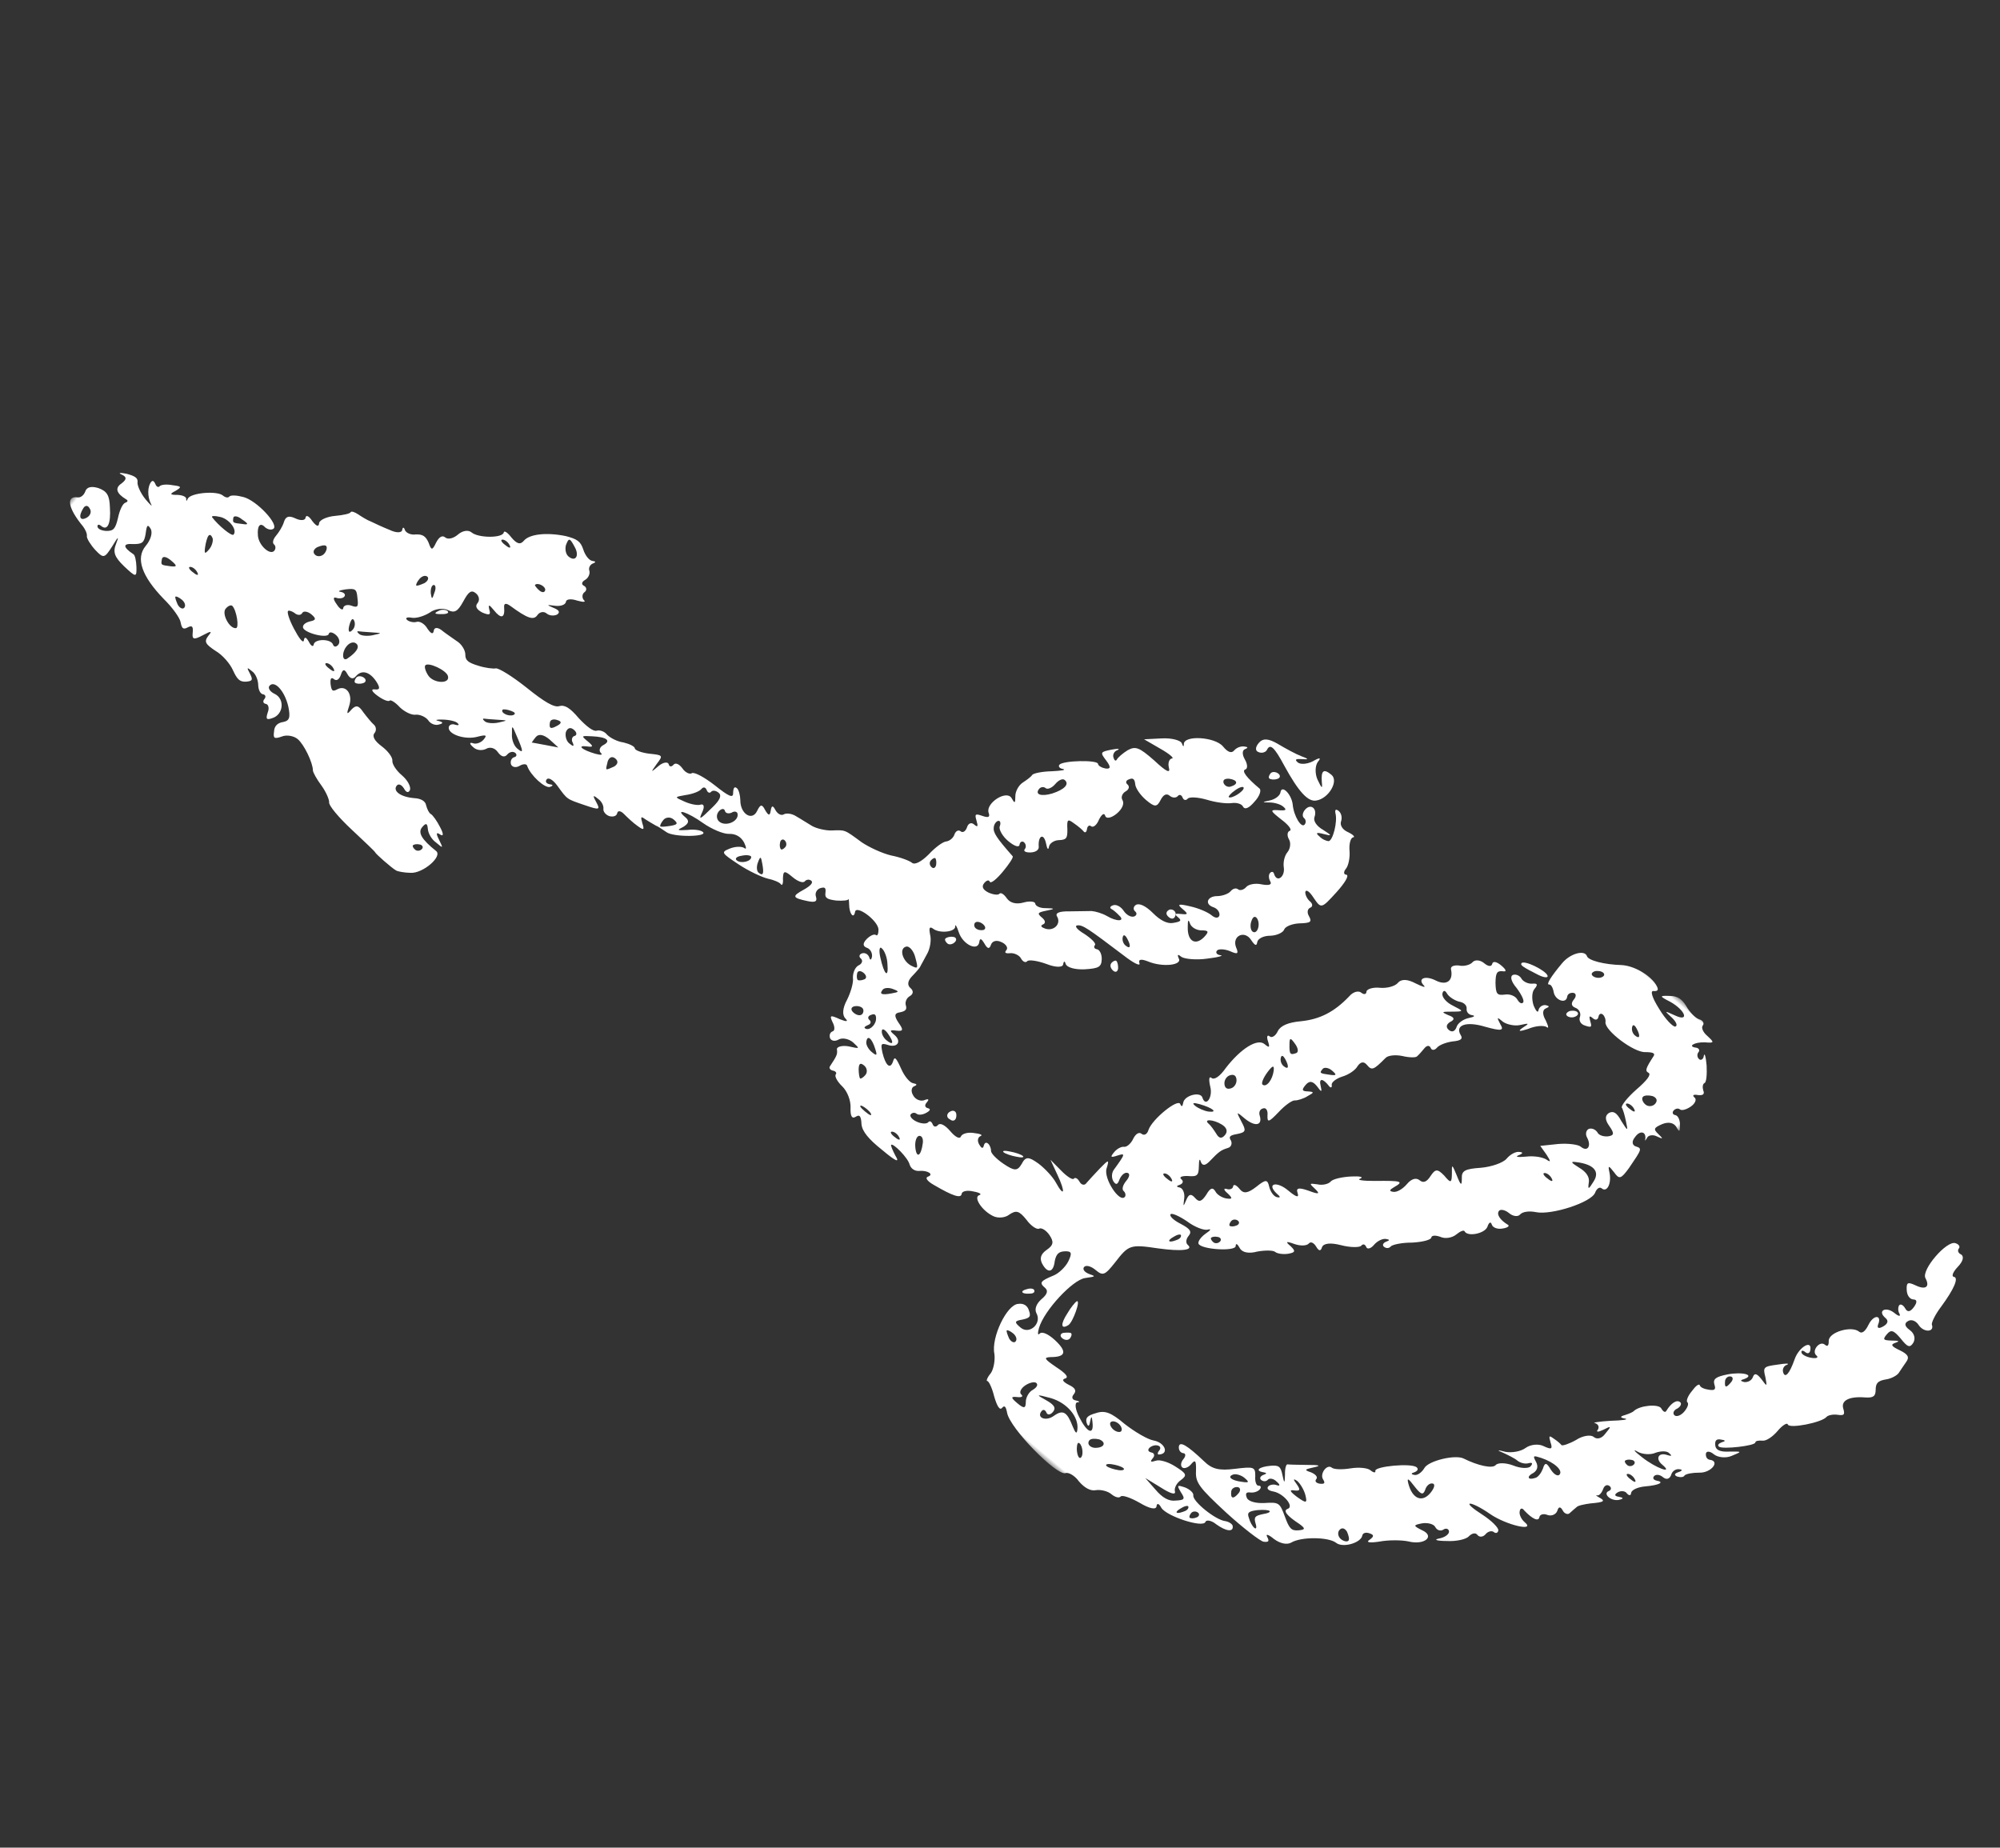 <?xml version="1.0" encoding="UTF-8"?>
<svg xmlns="http://www.w3.org/2000/svg" xmlns:xlink="http://www.w3.org/1999/xlink" width="210px" height="194px" viewBox="0 0 210 194" version="1.1">
  <rect x="0" y="0" width="210" height="194" fill="#333333" stroke="none"/>
  <title>pattern-03-arrow</title>
  <defs>
    <polygon id="path-1" points="0 0 172 0 172 80 0 80"></polygon>
  </defs>
  <g id="Symbols" stroke="none" stroke-width="1" fill="none" fill-rule="evenodd">
    <g id="social-media" transform="translate(-1334, -518)">
      <g id="pattern-03-arrow" transform="translate(1438.614, 614.849) scale(-1, -1) rotate(40) translate(-1438.614, -614.849)translate(1335.614, 574.849)">
        <g id="Group-3" transform="translate(34, 0)">
          <mask id="mask-2" fill="white">
            <use xlink:href="#path-1"></use>
          </mask>
          <g id="Clip-2"></g>
          <path d="M17.583,76.43 C17.438,76.672 17.05,76.914 16.807,76.914 C16.516,76.914 16.468,76.672 16.613,76.43 C16.759,76.139 17.147,75.945 17.389,75.945 C17.68,75.945 17.729,76.139 17.583,76.43 M10.794,74.491 C10.939,74.782 10.745,74.83 10.357,74.684 C9.484,74.345 9.339,74.006 10.017,74.006 C10.308,74.006 10.648,74.2 10.794,74.491 M5.216,69.594 C5.216,69.837 4.877,70.128 4.489,70.321 C4.053,70.467 3.762,70.321 3.762,69.885 C3.762,69.497 4.101,69.158 4.489,69.158 C4.877,69.158 5.216,69.352 5.216,69.594 M6.041,67.994 C5.896,68.14 5.459,68.188 5.119,68.043 C4.732,67.898 4.877,67.752 5.41,67.752 C5.944,67.703 6.235,67.849 6.041,67.994 M59.968,67.267 C59.192,67.752 58.853,67.461 59.29,66.782 C59.435,66.491 59.823,66.395 60.114,66.54 C60.405,66.734 60.356,66.976 59.968,67.267 M58.708,66.734 C58.562,67.316 58.32,67.655 58.174,67.51 C57.931,67.219 58.417,65.764 58.756,65.764 C58.853,65.764 58.853,66.201 58.708,66.734 M25.779,62.613 C25.536,63.146 25.73,63.292 26.361,63.049 C27.185,62.807 27.185,62.856 26.312,63.583 C25.342,64.407 25.391,64.407 26.652,64.116 C27.428,63.922 28.107,64.068 28.301,64.359 C28.494,64.698 28.349,64.843 27.961,64.698 C27.573,64.552 26.894,64.649 26.458,64.843 C25.973,65.134 25.536,65.086 25.342,64.795 C25.148,64.504 24.76,64.456 24.469,64.649 C24.13,64.843 24.178,64.649 24.566,64.164 C24.906,63.728 25.1,63.001 24.906,62.613 C24.76,62.177 24.906,61.886 25.342,61.886 C25.779,61.886 25.924,62.177 25.779,62.613 M5.556,59.607 C6.574,59.462 6.72,59.511 6.187,59.85 C4.635,60.868 3.616,60.722 3.471,59.462 C3.325,58.492 3.374,58.395 3.762,59.026 C4.053,59.559 4.683,59.753 5.556,59.607 M48.572,57.329 C48.766,57.814 48.62,58.008 48.281,57.911 C47.553,57.668 47.166,56.553 47.796,56.553 C48.039,56.553 48.426,56.893 48.572,57.329 M7.981,56.844 C7.835,56.99 7.399,57.038 7.059,56.893 C6.671,56.747 6.817,56.602 7.35,56.602 C7.884,56.553 8.175,56.699 7.981,56.844 M74.566,53.645 C74.566,53.887 74.372,54.129 74.081,54.129 C73.838,54.129 73.596,54.566 73.596,55.099 C73.596,55.632 73.402,56.069 73.111,56.069 C72.432,56.069 72.48,55.293 73.208,54.129 C73.887,53.111 74.566,52.869 74.566,53.645 M53.276,52.53 C53.761,53.111 53.81,53.257 53.324,52.966 C52.985,52.772 52.403,52.869 52.015,53.16 C51.433,53.645 51.287,53.645 51.287,53.063 C51.287,51.56 52.306,51.318 53.276,52.53 M32.859,50.251 C32.859,50.494 32.471,50.736 32.035,50.736 C31.307,50.736 31.259,50.639 31.889,50.251 C32.811,49.669 32.859,49.669 32.859,50.251 M37.175,49.96 C37.66,50.542 37.563,50.591 36.787,50.396 C36.206,50.251 35.915,49.96 36.06,49.718 C36.399,49.136 36.545,49.184 37.175,49.96 M36.981,48.312 C37.127,48.603 36.933,48.651 36.545,48.506 C35.672,48.167 35.526,47.827 36.206,47.827 C36.497,47.827 36.836,48.021 36.981,48.312 M57.835,47.342 C57.98,47.633 57.786,47.682 57.398,47.536 C56.525,47.197 56.38,46.858 57.059,46.858 C57.349,46.858 57.689,47.052 57.835,47.342 M37.078,46.228 C37.127,47.148 37.03,47.294 36.69,46.809 C36.157,45.985 36.108,44.918 36.642,44.918 C36.836,44.918 37.03,45.5 37.078,46.228 M39.891,43.464 C39.649,43.852 39.358,43.852 39.067,43.561 C38.776,43.27 38.727,42.786 38.921,42.495 C39.164,42.107 39.454,42.107 39.745,42.398 C40.036,42.688 40.085,43.173 39.891,43.464 M129.075,41.283 C129.366,42.107 129.269,42.155 128.202,41.719 C127.232,41.331 127.184,40.555 128.105,40.555 C128.493,40.555 128.881,40.895 129.075,41.283 M78.445,40.555 C78.445,40.798 78.349,41.04 78.251,41.04 C78.106,41.04 77.863,40.798 77.718,40.555 C77.572,40.264 77.669,40.071 77.912,40.071 C78.203,40.071 78.445,40.264 78.445,40.555 M40.376,39.101 C39.067,39.683 38.291,39.683 39.164,39.101 C39.552,38.859 40.231,38.665 40.618,38.665 C41.104,38.665 41.006,38.81 40.376,39.101 M70.686,38.519 C70.686,38.762 70.346,38.956 69.959,38.956 C69.571,38.956 69.377,38.762 69.522,38.519 C69.668,38.325 69.959,38.132 70.25,38.132 C70.492,38.132 70.686,38.325 70.686,38.519 M38.291,38.132 C39.164,38.132 38.242,38.81 37.224,38.956 C36.593,39.052 36.254,38.81 36.254,38.325 C36.254,37.792 36.497,37.647 37.03,37.841 C37.466,37.986 38.048,38.132 38.291,38.132 M134.555,37.453 C134.41,37.598 133.973,37.647 133.634,37.501 C133.246,37.356 133.391,37.21 133.925,37.21 C134.458,37.162 134.749,37.307 134.555,37.453 M128.881,35.998 C128.881,36.386 127.96,36.629 127.717,36.289 C127.572,36.047 127.766,35.853 128.154,35.853 C128.542,35.853 128.881,35.95 128.881,35.998 M91.782,31.829 C91.927,32.072 91.83,32.314 91.588,32.314 C91.297,32.314 91.054,32.072 91.054,31.829 C91.054,31.538 91.151,31.344 91.248,31.344 C91.394,31.344 91.636,31.538 91.782,31.829 M29.949,31.829 C29.949,32.072 29.707,32.314 29.416,32.314 C29.173,32.314 29.076,32.072 29.222,31.829 C29.367,31.538 29.61,31.344 29.755,31.344 C29.853,31.344 29.949,31.538 29.949,31.829 M38.533,31.151 C38.388,31.296 37.951,31.344 37.612,31.199 C37.224,31.053 37.369,30.908 37.903,30.908 C38.436,30.86 38.727,31.005 38.533,31.151 M74.566,32.023 C74.323,32.217 73.693,32.12 73.111,31.684 C72.141,31.005 72.141,30.956 72.965,30.763 C74.032,30.569 75.148,31.393 74.566,32.023 M98.814,30.181 C98.814,30.569 98.62,30.811 98.377,30.666 C98.135,30.472 97.844,30.666 97.698,30.956 C97.601,31.296 97.31,31.441 97.116,31.248 C96.534,30.714 97.213,29.405 98.086,29.405 C98.474,29.405 98.814,29.745 98.814,30.181 M30.435,29.114 C30.435,29.26 30.24,29.502 29.949,29.648 C29.707,29.793 29.464,29.696 29.464,29.454 C29.464,29.163 29.707,28.921 29.949,28.921 C30.24,28.921 30.435,29.017 30.435,29.114 M100.705,29.551 C100.851,29.26 101.529,28.872 102.208,28.678 C103.372,28.339 103.372,28.339 102.596,29.26 C102.111,29.793 101.724,30.472 101.724,30.811 C101.724,31.151 101.529,31.248 101.238,31.102 C100.996,30.956 100.753,31.005 100.753,31.248 C100.753,31.49 100.463,31.684 100.074,31.684 C99.638,31.684 99.492,31.199 99.59,30.181 C99.783,28.193 99.832,28.048 100.123,29.114 C100.269,29.599 100.511,29.793 100.705,29.551 M75.972,29.357 C76.603,29.841 76.796,30.229 76.457,30.181 C76.069,30.181 75.39,29.793 74.954,29.308 C73.838,28.193 74.469,28.193 75.972,29.357 M138.58,28.678 C138.58,29.066 138.386,29.405 138.095,29.405 C137.853,29.405 137.756,29.066 137.901,28.678 C138.095,28.29 138.289,27.951 138.386,27.951 C138.483,27.951 138.58,28.29 138.58,28.678 M137.028,29.163 C136.883,29.308 136.592,29.066 136.446,28.581 C136.155,27.902 136.204,27.854 136.689,28.29 C137.028,28.63 137.174,29.017 137.028,29.163 M92.218,28.726 C92.461,29.405 92.412,29.454 91.782,28.921 C90.957,28.242 90.86,27.951 91.491,27.951 C91.733,27.951 92.073,28.29 92.218,28.726 M93.964,28.193 C93.625,28.63 93.237,28.824 93.139,28.726 C92.8,28.387 93.479,27.466 94.061,27.466 C94.352,27.466 94.352,27.757 93.964,28.193 M73.596,26.933 C73.596,27.175 73.256,27.514 72.82,27.66 C72.141,27.902 72.092,27.854 72.626,27.224 C73.305,26.399 73.596,26.303 73.596,26.933 M113.848,26.497 C113.217,26.884 113.266,26.981 114.041,26.981 C115.011,26.981 115.011,26.981 114.041,27.709 C112.829,28.63 112.198,28.63 112.586,27.709 C112.732,27.321 112.586,26.981 112.247,26.933 C111.907,26.933 112.102,26.739 112.635,26.497 C113.944,25.915 114.72,25.915 113.848,26.497 M111.132,26.739 C111.277,27.175 111.132,27.466 110.695,27.466 C110.259,27.466 110.113,27.175 110.259,26.739 C110.453,26.351 110.598,26.012 110.695,26.012 C110.792,26.012 110.938,26.351 111.132,26.739 M76.748,26.497 C76.894,26.739 76.699,26.981 76.263,26.981 C75.826,26.981 75.633,26.739 75.778,26.497 C75.924,26.206 76.166,26.012 76.263,26.012 C76.36,26.012 76.603,26.206 76.748,26.497 M33.49,26.739 C33.344,27.175 33.102,27.418 33.005,27.272 C32.859,27.127 32.908,26.836 33.102,26.545 C33.538,25.769 33.829,25.915 33.49,26.739 M118.406,25.963 C118.551,26.206 118.358,26.497 117.969,26.642 C117.533,26.836 117.387,26.69 117.582,26.206 C117.873,25.43 118.067,25.382 118.406,25.963 M116.466,26.254 C116.612,26.69 116.466,26.981 115.981,26.981 C115.593,26.981 115.351,26.787 115.496,26.545 C115.69,26.303 115.496,25.963 115.205,25.866 C114.817,25.672 114.866,25.575 115.351,25.575 C115.787,25.527 116.272,25.866 116.466,26.254 M102.693,25.769 C102.693,26.157 102.354,26.497 101.917,26.497 C101.238,26.497 101.238,26.351 101.724,25.769 C102.063,25.382 102.402,25.042 102.499,25.042 C102.596,25.042 102.693,25.382 102.693,25.769 M148.958,24.315 C148.765,24.703 148.522,25.042 148.328,25.042 C148.134,25.042 147.94,24.703 147.94,24.315 C147.94,23.927 148.231,23.588 148.57,23.588 C148.958,23.588 149.104,23.879 148.958,24.315 M123.062,23.782 C123.062,23.879 122.722,24.121 122.286,24.267 C121.898,24.412 121.704,24.363 121.849,24.072 C122.14,23.588 123.062,23.394 123.062,23.782 M118.551,23.83 C118.551,24.315 118.067,24.557 117.291,24.557 L116.03,24.509 L117.242,23.83 C117.921,23.442 118.455,23.152 118.503,23.103 C118.503,23.103 118.551,23.442 118.551,23.83 M74.808,23.588 C74.663,23.83 74.323,24.072 74.032,24.072 C73.79,24.072 73.596,23.83 73.596,23.588 C73.596,23.297 73.935,23.103 74.372,23.103 C74.76,23.103 74.954,23.297 74.808,23.588 M70.88,23.539 C71.074,23.782 70.735,23.879 70.201,23.733 C69.086,23.442 68.94,23.103 69.91,23.103 C70.298,23.103 70.735,23.297 70.88,23.539 M72.383,23.103 C72.238,23.345 72.335,23.588 72.626,23.588 C72.917,23.588 73.014,23.83 72.82,24.121 C72.626,24.509 72.383,24.46 72.092,24.024 C71.753,23.442 71.947,22.618 72.432,22.618 C72.577,22.618 72.529,22.812 72.383,23.103 M123.983,21.794 C123.886,21.842 123.353,22.23 122.819,22.618 C121.898,23.297 121.898,23.297 122.528,22.473 C122.868,22.037 123.401,21.649 123.692,21.649 C123.983,21.649 124.08,21.697 123.983,21.794 M120.685,22.473 C121.316,23.2 121.267,23.2 120.152,22.618 C118.503,21.794 118.406,21.649 119.279,21.649 C119.715,21.649 120.346,21.988 120.685,22.473 M132.276,22.133 C132.276,22.618 130.288,23.152 129.754,22.812 C128.978,22.327 130.336,21.261 131.306,21.503 C131.839,21.649 132.276,21.94 132.276,22.133 M71.413,21.649 C71.801,22.279 71.171,22.279 70.201,21.649 C69.571,21.261 69.571,21.164 70.298,21.164 C70.735,21.164 71.268,21.358 71.413,21.649 M157.688,21.067 C157.785,21.261 157.445,21.503 156.863,21.503 C156.039,21.6 155.942,21.503 156.524,21.164 C157.397,20.582 157.397,20.582 157.688,21.067 M144.012,21.552 C143.721,21.649 143.43,21.94 143.43,22.182 C143.43,22.473 143.721,22.521 144.06,22.327 C144.351,22.133 144.254,22.376 143.818,22.861 C143.09,23.636 142.945,23.636 142.266,22.957 C141.587,22.327 141.587,22.182 142.266,21.94 C142.654,21.794 142.896,21.455 142.751,21.212 C142.557,20.97 142.945,20.873 143.527,21.067 C144.109,21.212 144.351,21.406 144.012,21.552 M139.987,20.34 C139.89,20.388 139.356,20.776 138.823,21.164 C137.901,21.842 137.901,21.842 138.532,21.018 C138.871,20.582 139.405,20.194 139.696,20.194 C139.987,20.194 140.084,20.243 139.987,20.34 M141.199,20.485 C141.344,20.873 141.296,21.067 141.005,20.921 C140.714,20.776 140.52,20.437 140.52,20.146 C140.52,19.467 140.86,19.613 141.199,20.485 M159.434,19.661 C159.579,19.71 159.337,19.952 158.852,20.194 C158.027,20.679 156.524,20.388 156.524,19.71 C156.524,19.419 158.415,19.419 159.434,19.661 M70.153,18.885 C70.541,19.37 70.492,19.564 69.959,19.564 C69.571,19.564 69.231,19.273 69.231,18.885 C69.231,18.546 69.328,18.255 69.425,18.255 C69.522,18.255 69.862,18.546 70.153,18.885 M139.89,18.255 C139.938,18.788 139.696,19.225 139.308,19.225 C138.774,19.225 138.677,18.546 139.017,17.383 C139.211,16.849 139.841,17.479 139.89,18.255 M158.464,17.916 C158.464,18.158 158.27,18.158 157.979,18.013 C157.736,17.867 157.494,17.334 157.494,16.898 C157.494,16.171 157.591,16.171 157.979,16.801 C158.221,17.188 158.464,17.722 158.464,17.916 M67.437,16.171 C67.097,16.267 66.515,16.267 66.224,16.171 C65.885,16.025 66.127,15.928 66.806,15.928 C67.485,15.928 67.728,16.025 67.437,16.171 M63.266,16.122 C63.121,16.267 62.684,16.316 62.345,16.171 C61.957,16.025 62.102,15.88 62.636,15.88 C63.169,15.831 63.46,15.976 63.266,16.122 M60.793,17.625 C60.599,17.819 60.259,17.674 60.017,17.286 C59.241,16.074 59.483,15.589 60.356,16.461 C60.793,16.898 60.987,17.431 60.793,17.625 M146.97,17.286 C146.873,17.431 146.485,17.528 146.194,17.528 C145.855,17.576 145.661,17.77 145.709,18.061 C145.758,18.303 145.37,18.546 144.885,18.546 C144.206,18.546 144.109,18.401 144.497,17.916 C144.788,17.528 144.885,17.14 144.691,16.946 C144.303,16.51 141.878,17.674 142.169,18.158 C142.266,18.352 142.024,18.546 141.539,18.546 C141.053,18.546 140.666,18.255 140.666,17.916 C140.666,17.576 140.86,17.431 141.102,17.576 C141.684,17.916 142.994,16.801 142.654,16.267 C142.508,16.025 142.799,15.976 143.236,16.171 C143.769,16.364 143.963,16.316 143.721,15.928 C143.576,15.637 144.254,15.783 145.321,16.219 C146.388,16.655 147.115,17.14 146.97,17.286 M140.375,15.637 C140.229,15.783 139.793,15.831 139.453,15.686 C139.065,15.54 139.211,15.395 139.744,15.395 C140.278,15.347 140.569,15.492 140.375,15.637 M157.833,14.183 C157.688,14.328 157.251,14.377 156.912,14.231 C156.524,14.086 156.669,13.941 157.203,13.941 C157.736,13.892 158.027,14.037 157.833,14.183 M160.646,12.922 C160.791,13.213 160.452,13.407 159.821,13.407 C158.948,13.407 158.852,13.31 159.434,12.922 C160.355,12.341 160.307,12.341 160.646,12.922 M152.159,13.213 C152.159,13.601 152.014,13.892 151.82,13.892 C151.189,13.844 149.734,12.583 150.025,12.341 C150.51,11.856 152.159,12.534 152.159,13.213 M170.394,11.71 C170.442,12.098 170.2,12.244 169.86,12.098 C169.472,12.001 169.327,11.565 169.472,11.177 C169.763,10.402 170.248,10.644 170.394,11.71 M157.009,10.789 C157.009,10.886 156.669,10.983 156.281,10.983 C155.893,10.983 155.554,10.789 155.554,10.498 C155.554,10.256 155.893,10.159 156.281,10.305 C156.669,10.498 157.009,10.692 157.009,10.789 M40.618,7.881 C40.618,7.978 40.279,8.075 39.891,8.075 C39.503,8.075 39.164,7.881 39.164,7.59 C39.164,7.347 39.503,7.251 39.891,7.396 C40.279,7.59 40.618,7.784 40.618,7.881 M26.07,7.493 C26.07,7.735 25.73,7.929 25.342,7.929 C24.954,7.929 24.615,7.735 24.615,7.493 C24.615,7.299 24.954,7.105 25.342,7.105 C25.73,7.105 26.07,7.299 26.07,7.493 M121.122,6.814 C121.122,6.96 120.928,7.202 120.637,7.347 C120.394,7.493 120.152,7.396 120.152,7.153 C120.152,6.863 120.394,6.62 120.637,6.62 C120.928,6.62 121.122,6.717 121.122,6.814 M13.461,5.651 C13.461,5.893 13.218,6.135 12.927,6.135 C12.685,6.135 12.588,5.893 12.733,5.651 C12.879,5.36 13.121,5.166 13.267,5.166 C13.364,5.166 13.461,5.36 13.461,5.651 M14.576,5.408 C14.431,5.845 14.188,6.087 14.091,5.941 C13.946,5.796 13.994,5.505 14.188,5.214 C14.625,4.438 14.916,4.584 14.576,5.408 M26.555,4.633 C26.555,4.875 26.215,5.166 25.827,5.36 C25.1,5.602 24.857,5.117 25.439,4.536 C25.876,4.051 26.555,4.099 26.555,4.633 M23.16,4.196 C22.772,4.438 22.239,4.681 21.948,4.681 C21.705,4.681 21.802,4.438 22.19,4.196 C22.578,3.954 23.16,3.711 23.402,3.711 C23.693,3.711 23.548,3.954 23.16,4.196 M32.374,3.76 C32.374,4.002 32.18,4.099 31.889,3.954 C31.647,3.809 31.404,4.002 31.404,4.438 C31.404,4.972 31.744,5.117 32.762,4.924 C33.974,4.681 33.974,4.729 32.52,5.408 C30.871,6.135 28.98,5.796 28.252,4.681 C27.961,4.245 28.155,4.245 28.883,4.633 C30.289,5.408 30.774,5.311 31.065,4.196 C31.307,3.178 32.374,2.839 32.374,3.76 M35.284,3.227 C34.896,3.469 34.799,3.711 35.138,3.711 C35.429,3.711 35.575,4.148 35.429,4.681 C35.284,5.214 34.945,5.651 34.702,5.651 C34.411,5.651 34.363,5.311 34.508,4.875 C34.702,4.438 34.556,3.76 34.265,3.421 C33.829,2.887 33.926,2.742 34.847,2.742 C35.769,2.742 35.866,2.839 35.284,3.227 M27.282,3.663 C26.991,3.905 26.07,3.178 26.07,2.694 C26.07,2.451 26.361,2.499 26.749,2.839 C27.137,3.178 27.331,3.566 27.282,3.663 M26.264,0.367 C26.118,0.657 25.342,0.803 24.615,0.609 C23.742,0.463 23.014,0.609 22.675,1.045 C22.336,1.433 21.657,1.772 21.172,1.772 C20.638,1.772 20.25,1.966 20.25,2.209 C20.25,2.451 19.377,2.79 18.31,2.984 C17.098,3.178 16.468,3.518 16.71,3.857 C16.904,4.148 16.71,4.245 16.225,4.051 C15.255,3.711 11.472,5.214 11.715,5.893 C11.812,6.135 11.327,6.426 10.697,6.426 C9.387,6.523 8.757,6.96 9.242,7.396 C9.387,7.541 9.824,7.493 10.163,7.299 C11.036,6.717 14.14,6.669 14.479,7.202 C14.625,7.444 15.158,7.444 15.643,7.299 C16.516,6.96 16.516,6.911 15.692,6.62 C14.867,6.378 14.867,6.232 15.546,5.602 C16.031,5.069 16.807,4.924 17.922,5.117 L19.523,5.36 L17.583,5.651 C16.468,5.796 15.886,6.038 16.225,6.281 C16.516,6.475 16.661,7.056 16.516,7.59 C16.322,8.414 16.468,8.511 17.874,8.317 C18.698,8.22 19.62,7.832 19.814,7.493 C20.153,6.96 20.25,6.96 20.25,7.493 C20.25,7.832 20.493,7.978 20.735,7.832 C21.026,7.687 21.22,7.735 21.22,8.026 C21.22,8.268 21.026,8.656 20.735,8.802 C20.493,8.947 20.25,8.85 20.25,8.511 C20.25,8.172 20.105,8.026 19.959,8.22 C19.232,8.947 20.347,9.529 21.366,8.947 C21.948,8.608 23.5,8.365 24.809,8.317 C26.652,8.317 27.331,8.123 27.864,7.251 C28.398,6.475 28.398,6.135 27.961,5.845 C27.573,5.602 27.476,5.699 27.767,6.184 C28.058,6.717 28.01,6.765 27.525,6.281 C26.506,5.311 27.234,5.069 28.931,5.796 C29.755,6.135 30.289,6.62 30.095,6.863 C29.853,7.056 29.998,7.105 30.337,6.911 C30.677,6.717 30.919,6.863 30.919,7.251 C30.919,7.784 31.259,7.881 31.986,7.687 C32.665,7.541 32.908,7.638 32.665,7.978 C32.471,8.317 32.956,8.414 34.169,8.268 C35.672,8.123 35.866,8.172 35.284,8.705 C34.072,9.723 34.314,10.256 36.06,10.353 C37.03,10.402 37.709,10.207 37.757,9.868 C37.757,9.529 37.951,9.723 38.194,10.256 C38.97,12.05 38.727,16.413 37.854,17.383 C37.078,18.255 37.078,18.255 37.854,17.964 C38.339,17.819 38.679,17.916 38.679,18.207 C38.679,18.498 38.194,18.74 37.563,18.74 C36.545,18.74 36.448,18.934 36.497,20.679 C36.593,23.006 36.497,23.152 33.974,24.703 C31.889,26.012 30.968,26.981 31.841,26.981 C32.132,26.981 32.374,27.321 32.374,27.757 C32.374,28.339 32.714,28.436 33.829,28.193 C34.654,27.999 35.284,28.048 35.284,28.29 C35.284,28.484 34.46,28.726 33.49,28.824 C32.52,28.872 31.501,29.211 31.259,29.551 C31.016,29.89 30.968,29.745 31.162,29.066 C31.307,28.484 31.259,27.951 31.065,27.806 C30.483,27.466 27.476,29.696 27.912,30.132 C28.107,30.375 27.912,30.423 27.428,30.229 C26.943,30.036 26.312,30.375 25.779,31.151 C25.245,31.781 24.615,32.314 24.324,32.314 C24.033,32.314 23.5,32.653 23.16,33.041 C22.675,33.623 22.723,33.768 23.451,33.817 C24.227,33.817 24.227,33.914 23.305,34.253 C22.675,34.495 22.19,34.932 22.19,35.271 C22.19,35.562 21.85,35.659 21.414,35.514 C20.881,35.319 20.687,35.417 20.881,35.853 C21.026,36.289 20.493,36.822 19.474,37.307 C18.553,37.744 17.825,38.374 17.825,38.616 C17.825,38.907 17.631,39.004 17.34,38.859 C17.098,38.713 16.856,39.004 16.856,39.537 C16.856,40.071 16.613,40.652 16.274,40.846 C15.934,41.04 15.886,40.992 16.079,40.652 C16.274,40.313 16.177,40.071 15.934,40.071 C15.643,40.071 15.401,40.264 15.401,40.555 C15.401,40.798 14.77,41.622 13.946,42.301 C13.17,43.028 12.636,43.755 12.733,43.997 C12.879,44.191 12.588,44.482 12.054,44.676 C11.521,44.821 11.036,45.403 10.939,45.937 C10.842,46.47 10.648,46.809 10.503,46.761 C9.872,46.47 8.708,47.924 8.951,48.651 C9.145,49.136 9.048,49.33 8.757,49.136 C8.466,48.942 7.932,49.136 7.593,49.572 C7.253,49.96 7.205,50.251 7.447,50.203 C8.369,50.057 9.096,50.251 9.096,50.736 C9.096,50.978 8.66,51.221 8.126,51.221 C7.593,51.221 7.156,51.511 7.156,51.851 C7.156,52.239 6.671,52.772 6.041,53.111 C4.586,53.887 2.21,57.668 2.598,58.687 C2.743,59.123 2.646,59.462 2.355,59.462 C1.628,59.462 1.87,60.529 2.792,61.256 C3.422,61.741 3.374,61.789 2.452,61.595 C1.531,61.353 1.434,61.498 1.531,62.953 C1.773,65.328 1.773,65.425 2.452,65.134 C2.84,64.989 3.131,65.28 3.131,65.813 C3.228,66.734 2.598,67.073 2.161,66.346 C2.064,66.152 2.064,66.249 2.113,66.588 C2.21,66.879 1.87,67.267 1.434,67.364 C0.707,67.558 0.707,67.607 1.482,67.655 C2.21,67.703 2.258,67.849 1.822,68.722 C1.482,69.352 0.997,69.594 0.512,69.449 C-0.118,69.206 -0.167,69.255 0.367,69.885 C0.707,70.273 1.143,70.467 1.385,70.321 C1.628,70.176 1.822,70.321 1.822,70.564 C1.822,70.855 1.628,71.097 1.385,71.097 C1.143,71.097 0.852,71.533 0.707,72.067 C0.561,72.6 0.707,73.036 0.997,73.036 C1.385,73.036 1.337,73.23 0.9,73.472 C0.464,73.763 0.416,74.006 0.803,74.2 C1.094,74.394 1.288,74.684 1.191,74.878 C1.094,75.072 1.579,75.751 2.21,76.43 C2.889,77.109 3.277,77.351 3.083,77.011 C2.889,76.721 2.986,76.43 3.228,76.43 C3.519,76.43 3.762,76.672 3.762,76.963 C3.762,77.205 4.004,77.302 4.246,77.157 C5.071,76.624 4.78,77.496 3.907,78.175 C3.083,78.757 3.131,78.805 4.15,78.854 C4.732,78.854 5.216,79.096 5.216,79.387 C5.216,79.678 5.556,79.823 5.944,79.629 C6.332,79.484 7.205,79.581 7.835,79.823 C8.66,80.114 9.242,80.065 9.872,79.532 C10.745,78.854 10.697,78.805 9.436,79.096 C7.641,79.436 6.478,78.757 8.126,78.32 C9.339,77.981 9.339,77.981 8.223,77.933 C7.593,77.884 7.205,77.69 7.35,77.448 C7.496,77.254 8.611,77.351 9.872,77.787 C11.23,78.223 11.86,78.66 11.472,78.854 C11.085,79.145 11.181,79.338 11.812,79.532 C12.976,79.872 14.819,79.532 15.837,78.757 C17.243,77.642 18.844,76.866 19.232,77.157 C19.862,77.496 20.735,76.236 20.735,74.927 C20.735,73.085 20.59,72.067 20.347,72.309 C20.202,72.455 19.814,72.309 19.474,72.018 C18.795,71.436 17.631,71.873 18.068,72.551 C18.213,72.794 18.116,73.085 17.825,73.279 C17.583,73.424 17.34,73.23 17.34,72.794 C17.34,72.26 17.098,72.067 16.661,72.212 C16.274,72.357 15.837,72.164 15.692,71.824 C15.546,71.388 15.11,71.242 14.673,71.436 C14.043,71.679 13.994,71.776 14.528,72.115 C15.013,72.455 15.061,72.551 14.528,72.551 C14.188,72.551 14.043,72.745 14.188,73.036 C14.334,73.279 14.285,73.521 13.994,73.521 C13.752,73.521 13.412,73.327 13.267,73.085 C12.782,72.357 8.902,72.551 8.029,73.376 C7.447,73.86 7.156,73.957 7.108,73.618 C6.914,72.067 6.817,71.824 6.38,71.921 C6.041,71.97 5.992,71.242 6.235,69.74 C6.429,68.479 6.38,67.413 6.187,67.316 C5.992,67.267 5.41,66.879 4.926,66.491 C4.053,65.813 4.101,65.813 5.313,66.201 C6.283,66.588 6.671,66.491 6.865,66.007 C7.011,65.522 6.72,65.183 5.944,64.989 C5.023,64.746 4.926,64.552 5.362,64.068 C5.701,63.728 6.187,63.534 6.478,63.68 C6.817,63.777 7.205,63.68 7.399,63.389 C7.544,63.098 7.35,62.71 6.962,62.565 C5.992,62.177 5.944,61.401 6.865,61.401 C7.205,61.401 8.126,60.819 8.854,60.092 L10.163,58.735 L9.048,58.444 C8.272,58.202 8.175,58.105 8.708,58.056 C9.193,58.008 10.017,57.523 10.599,56.893 C11.181,56.311 11.472,56.117 11.278,56.505 C11.036,56.941 11.085,57.087 11.424,56.844 C11.763,56.65 12.006,56.02 12.006,55.438 C12.006,54.857 12.685,53.742 13.461,52.966 C14.673,51.802 14.819,51.415 14.285,50.833 C13.752,50.203 13.849,50.154 14.916,50.736 C16.031,51.318 16.079,51.318 15.401,50.542 C14.77,49.766 14.819,49.669 15.886,49.863 C16.904,49.96 17.05,49.815 16.952,48.894 C16.856,48.167 17.05,47.827 17.534,47.827 C18.02,47.827 18.31,47.391 18.31,46.664 C18.31,45.985 18.553,45.306 18.892,45.112 C19.28,44.87 19.329,45.015 19.135,45.549 C18.698,46.712 18.989,46.567 21.075,44.773 C22.045,43.949 22.675,43.561 22.432,43.949 C22.239,44.337 22.627,44.143 23.305,43.513 C24.033,42.834 24.615,42.058 24.615,41.719 C24.615,41.379 25.003,40.846 25.488,40.604 C26.264,40.119 26.215,40.119 25.342,40.071 C24.615,40.022 24.663,39.877 25.779,39.489 C26.797,39.101 26.991,38.859 26.506,38.568 C26.021,38.277 26.312,38.132 27.428,38.132 C29.028,38.132 29.658,37.21 28.155,37.113 C27.573,37.113 27.525,37.017 27.912,36.822 C28.252,36.677 28.834,36.871 29.222,37.162 C29.853,37.647 29.998,37.501 30.24,36.289 C30.483,35.174 30.774,34.835 31.453,34.98 C31.986,35.077 32.277,34.98 32.132,34.738 C31.986,34.544 32.18,34.205 32.471,34.108 C32.811,33.962 32.665,33.817 32.132,33.817 C31.356,33.768 31.307,33.671 31.841,33.332 C32.229,33.09 32.859,32.993 33.199,33.138 C33.732,33.332 33.878,33.09 33.732,32.265 C33.635,31.393 33.781,31.151 34.411,31.248 C35.042,31.344 35.187,31.151 34.993,30.52 C34.751,29.696 34.751,29.696 35.284,30.52 C35.575,30.956 36.06,31.199 36.351,31.053 C36.69,30.86 36.739,30.956 36.545,31.248 C36.351,31.587 36.448,31.829 36.787,31.829 C37.127,31.829 36.981,32.12 36.497,32.508 C35.672,33.09 35.624,33.283 36.254,34.059 C36.69,34.592 36.739,34.786 36.399,34.544 C35.963,34.302 35.769,34.544 35.72,35.174 C35.624,36.58 35.575,36.822 35.138,37.501 C34.945,37.792 35.09,38.132 35.381,38.277 C35.866,38.422 35.866,38.616 35.333,39.246 C34.751,39.974 34.847,40.119 35.817,40.507 C36.981,40.992 36.981,40.992 35.672,40.992 C34.314,41.04 33.878,41.671 34.799,42.252 C35.09,42.446 35.187,42.786 34.993,43.028 C34.847,43.319 34.46,43.222 34.169,42.786 C33.683,42.155 33.587,42.301 33.49,43.755 C33.441,44.773 33.199,45.694 32.956,45.84 C32.762,45.985 32.374,46.567 32.229,47.052 C31.938,47.779 31.986,47.827 32.52,47.439 C33.005,47.052 33.15,47.1 33.15,47.779 C33.15,48.409 32.859,48.603 32.132,48.457 C31.356,48.264 31.307,48.312 31.889,48.748 C32.568,49.233 32.229,49.524 31.162,49.282 C30.919,49.233 30.822,49.379 31.065,49.572 C31.259,49.766 31.113,50.396 30.774,50.93 C30.386,51.511 30.143,52.336 30.24,52.821 C30.289,53.354 30.095,53.645 29.562,53.548 C28.785,53.402 28.689,53.596 28.543,55.341 C28.543,55.729 27.961,56.311 27.331,56.65 C26.652,56.99 26.118,57.426 26.118,57.62 C26.07,57.862 26.07,58.347 26.07,58.783 C26.07,59.171 25.876,59.365 25.585,59.22 C25.342,59.074 25.1,59.268 25.1,59.656 C25.1,60.044 24.712,60.722 24.275,61.207 C23.645,61.838 23.596,62.129 24.033,62.274 C25.197,62.662 24.566,63.777 22.627,64.601 C21.026,65.328 20.832,65.571 21.559,65.813 C22.384,66.152 22.384,66.201 21.511,66.201 C21.026,66.249 20.299,66.637 19.959,67.073 C19.329,67.898 19.28,67.898 19.571,66.976 C19.717,66.395 19.523,66.54 19.038,67.316 C18.65,68.091 18.02,68.673 17.68,68.722 C17.34,68.722 17.583,68.915 18.213,69.206 C18.892,69.449 19.183,69.837 18.989,70.176 C18.795,70.564 18.844,70.612 19.232,70.418 C19.523,70.225 19.62,69.837 19.474,69.546 C19.28,69.255 19.571,69.255 20.202,69.594 C20.735,69.933 21.22,70.515 21.22,70.952 C21.22,71.582 21.366,71.63 21.754,71.242 C22.045,70.952 22.578,70.806 22.918,70.903 C23.257,71.049 23.693,70.952 23.887,70.661 C24.082,70.321 23.596,69.982 22.723,69.837 C21.899,69.643 21.22,69.352 21.22,69.109 C21.22,68.867 21.511,68.818 21.899,68.964 C22.287,69.109 22.869,68.915 23.209,68.528 C23.791,67.898 23.984,67.946 24.76,68.818 C25.391,69.594 25.488,69.885 25.003,70.225 C24.566,70.467 24.76,70.612 25.488,70.612 C26.118,70.612 26.458,70.418 26.312,70.128 C26.167,69.837 26.458,69.643 26.991,69.643 C27.573,69.643 28.01,69.303 28.01,68.915 C28.01,68.576 28.398,67.994 28.883,67.752 C29.367,67.413 29.513,67.073 29.222,66.879 C28.301,66.152 28.494,65.28 29.707,64.989 C30.968,64.698 31.356,63.874 30.337,63.777 C29.998,63.728 30.386,63.583 31.162,63.389 C32.083,63.195 32.617,62.807 32.617,62.225 C32.617,61.789 33.102,61.062 33.732,60.626 C34.314,60.238 34.702,59.656 34.556,59.414 C34.363,59.171 34.556,58.977 34.896,58.977 C35.284,58.977 35.624,58.492 35.624,57.862 C35.769,55.584 36.448,54.033 37.806,52.627 C38.776,51.657 39.164,50.881 39.018,50.251 C38.873,49.718 39.018,49.282 39.309,49.282 C39.649,49.282 39.552,49.039 39.164,48.797 C38.533,48.409 38.533,48.312 39.212,48.312 C40.182,48.312 40.813,46.373 40.716,43.803 C40.618,42.688 40.813,42.01 41.2,42.01 C41.54,42.01 41.297,41.671 40.716,41.234 C39.745,40.555 39.649,39.198 40.618,39.828 C41.2,40.168 42.219,38.762 41.782,38.083 C41.588,37.744 41.637,37.647 41.928,37.792 C42.51,38.18 43.189,34.69 42.752,33.575 C42.559,33.138 42.704,32.799 43.043,32.799 C43.383,32.799 43.528,32.411 43.383,31.829 C43.237,31.296 43.334,30.714 43.577,30.569 C43.819,30.423 44.013,29.938 44.013,29.502 C44.013,28.775 43.916,28.775 43.528,29.405 C43.043,30.181 42.995,30.132 42.849,27.999 C42.801,27.611 42.51,27.224 42.122,27.078 C41.637,26.933 41.54,27.078 41.734,27.611 C41.879,28.048 41.831,28.533 41.588,28.678 C41.297,28.872 41.104,28.533 41.104,27.999 C41.104,27.418 40.909,26.981 40.618,26.981 C40.376,26.981 40.134,26.787 40.134,26.594 C40.134,25.721 43.14,26.642 43.528,27.66 C43.916,28.581 43.965,28.533 44.062,27.224 C44.11,26.399 44.159,25.479 44.159,25.139 C44.11,24.8 44.401,24.606 44.789,24.751 C45.177,24.897 45.468,24.848 45.468,24.606 C45.468,24.412 46.196,24.315 47.068,24.412 L48.62,24.557 L47.068,23.83 C45.177,22.957 44.935,22.424 46.68,23.103 C47.311,23.345 48.523,23.491 49.348,23.442 C50.609,23.345 50.851,23.152 50.657,22.279 C50.512,21.406 50.754,21.212 52.112,21.067 C53.033,20.97 53.858,21.067 54.003,21.261 C54.149,21.455 54.488,21.649 54.731,21.649 C55.022,21.649 55.07,21.455 54.925,21.164 C54.779,20.873 54.973,20.825 55.361,20.97 C55.798,21.115 55.992,21.455 55.846,21.745 C55.701,21.988 55.992,21.94 56.574,21.552 C57.156,21.212 57.495,20.679 57.398,20.388 C57.301,20.097 57.738,19.952 58.611,20.097 C59.483,20.243 60.017,20.097 60.017,19.758 C60.017,19.419 60.259,19.322 60.502,19.467 C60.793,19.613 60.987,19.564 60.987,19.322 C60.987,19.079 61.423,18.74 61.957,18.594 C62.49,18.449 62.927,18.546 62.927,18.788 C62.927,19.031 62.733,19.225 62.49,19.225 C62.248,19.225 61.908,19.564 61.763,20 C61.617,20.388 61.666,20.582 61.957,20.437 C62.248,20.291 62.442,20.437 62.442,20.776 C62.442,21.261 62.539,21.309 62.83,20.776 C63.072,20.437 63.606,20.291 64.042,20.485 C64.479,20.63 64.721,21.018 64.527,21.309 C64.382,21.6 64.479,21.649 64.818,21.455 C65.109,21.261 65.982,21.406 66.758,21.794 C67.97,22.376 68.164,22.376 67.922,21.842 C67.582,20.97 68.261,21.018 69.377,21.842 C70.104,22.424 70.153,22.521 69.473,22.812 C68.455,23.2 68.552,24.072 69.619,24.072 C70.298,24.072 70.346,24.169 69.716,24.557 C69.134,24.945 69.182,25.091 70.104,25.333 C70.928,25.575 71.074,25.818 70.686,26.254 C70.298,26.739 70.298,26.981 70.686,27.224 C70.977,27.418 71.123,27.854 70.977,28.242 C70.832,28.63 71.025,28.921 71.462,28.921 C71.947,28.921 72.189,29.308 72.141,29.987 C72.092,30.617 72.092,31.199 72.141,31.344 C72.189,31.49 72.286,32.12 72.432,32.75 C72.529,33.38 73.014,34.205 73.499,34.544 C74.032,34.98 74.129,35.174 73.693,35.223 C72.82,35.223 71.607,36.483 72.044,36.919 C72.238,37.113 71.898,37.017 71.365,36.677 C70.201,35.95 68.504,36.386 69.037,37.259 C69.28,37.647 69.134,37.695 68.552,37.501 C67.922,37.259 67.728,37.356 67.922,37.841 C68.067,38.228 67.825,38.616 67.243,38.762 C66.758,38.907 66.321,38.762 66.321,38.471 C66.321,38.083 66.176,38.083 65.788,38.471 C65.497,38.762 64.915,38.907 64.575,38.762 C64.188,38.616 63.897,38.713 63.897,38.956 C63.897,39.198 63.121,39.683 62.199,40.022 C61.181,40.361 60.599,40.846 60.793,41.137 C60.987,41.476 60.89,41.525 60.599,41.331 C60.259,41.137 59.435,41.525 58.708,42.204 C57.64,43.222 57.544,43.513 58.029,44.143 C58.368,44.579 58.853,44.773 59.095,44.628 C59.338,44.482 59.532,44.579 59.532,44.821 C59.532,45.064 60.259,45.112 61.132,45.015 C62.005,44.87 62.49,44.967 62.296,45.209 C61.908,45.646 61.229,45.694 56.477,45.937 C55.216,45.985 54.392,46.179 54.731,46.373 C55.119,46.615 54.876,46.858 54.149,47.1 C52.597,47.585 51.094,49.136 51.918,49.427 C52.306,49.621 52.258,49.718 51.773,49.718 C51.385,49.766 50.366,50.445 49.59,51.318 C48.766,52.19 48.426,52.724 48.766,52.481 C49.057,52.287 49.348,52.336 49.348,52.627 C49.348,52.869 48.863,53.257 48.281,53.451 C47.408,53.693 47.359,53.838 48.039,54.178 C49.154,54.808 48.523,56.165 47.311,55.778 C46.632,55.584 46.438,55.632 46.68,56.02 C46.875,56.36 46.584,56.99 46.05,57.426 C45.565,57.862 45.226,58.541 45.371,58.88 C45.468,59.22 45.08,59.898 44.547,60.383 C43.674,61.159 43.625,61.353 44.256,61.595 C44.692,61.741 44.886,62.08 44.741,62.371 C44.595,62.613 44.789,62.856 45.177,62.856 C45.565,62.856 46.002,63.049 46.196,63.292 C46.341,63.583 45.905,63.631 45.129,63.389 C43.771,63.001 43.771,63.049 43.674,65.376 C43.625,66.734 43.771,67.607 44.062,67.461 C44.304,67.267 44.498,67.51 44.498,67.898 C44.498,68.334 44.935,69.109 45.42,69.594 C45.953,70.128 46.196,70.709 46.05,70.903 C45.856,71.097 46.196,71.145 46.778,71 C47.408,70.806 47.941,71 48.087,71.388 C48.232,71.776 48.62,72.067 48.96,72.067 C49.348,72.067 49.396,71.921 49.105,71.679 C48.33,71.145 47.457,69.303 47.748,68.964 C47.941,68.818 48.378,68.673 48.814,68.722 C49.396,68.722 49.348,68.867 48.62,69.206 C47.796,69.594 47.844,69.643 48.96,69.497 C49.736,69.352 50.366,69.546 50.512,69.933 C50.851,70.855 51.773,70.806 51.773,69.885 C51.773,69.497 51.578,69.158 51.287,69.158 C51.045,69.158 50.803,68.964 50.803,68.673 C50.803,68.14 52.258,68.625 53.13,69.497 C53.906,70.225 55.361,70.37 54.925,69.643 C54.731,69.352 54.876,68.722 55.216,68.285 C55.749,67.607 55.749,67.558 55.167,68.043 C54.779,68.382 54.149,68.673 53.761,68.673 C53.179,68.673 53.228,68.528 53.906,68.043 C54.634,67.51 54.488,67.461 52.985,67.51 C52.064,67.558 51.433,67.413 51.578,67.17 C51.724,66.928 51.482,66.588 51.094,66.443 C50.657,66.298 50.318,65.764 50.318,65.28 C50.318,64.795 49.978,64.164 49.59,63.825 C48.863,63.195 49.057,62.129 49.881,62.613 C50.124,62.807 50.318,62.71 50.318,62.419 C50.318,62.177 50.027,61.886 49.736,61.789 C49.348,61.644 49.542,61.353 50.221,60.965 C50.803,60.674 51.287,60.092 51.287,59.705 C51.287,59.317 51.53,58.977 51.773,58.977 C52.064,58.977 52.258,58.687 52.258,58.299 C52.258,57.959 52.597,57.378 52.985,57.038 C53.81,56.36 53.519,55.487 52.549,55.875 C52.16,56.02 51.724,55.923 51.53,55.632 C51.385,55.341 51.627,55.099 52.16,55.099 C52.694,55.099 53.761,54.76 54.488,54.372 C55.652,53.79 55.701,53.645 54.925,53.645 C54.101,53.645 54.101,53.548 54.682,53.16 C55.264,52.772 55.264,52.675 54.731,52.675 C54.197,52.675 54.197,52.53 54.731,51.899 C55.119,51.415 55.943,51.221 57.01,51.318 C58.077,51.415 58.804,51.221 58.95,50.833 C59.047,50.542 58.901,50.251 58.562,50.251 C58.271,50.251 58.174,50.009 58.32,49.766 C58.513,49.475 59.047,49.379 59.532,49.524 C60.017,49.669 60.55,49.572 60.744,49.282 C60.938,48.991 60.89,48.797 60.647,48.845 C60.454,48.894 59.968,48.894 59.581,48.845 C58.659,48.797 59.338,48.167 60.55,47.973 C61.084,47.876 61.763,47.585 62.102,47.342 C62.442,47.052 63.218,46.373 63.897,45.791 C64.673,45.161 64.915,44.725 64.527,44.579 C63.654,44.288 63.751,43.125 64.673,42.786 C65.061,42.64 65.254,42.688 65.109,42.979 C64.963,43.27 65.157,43.464 65.643,43.464 C66.321,43.464 66.37,43.561 65.788,44.288 C65.157,45.064 65.206,45.112 65.982,44.482 C66.418,44.094 66.952,43.949 67.146,44.143 C67.291,44.288 67.776,43.997 68.164,43.415 C68.601,42.786 69.182,42.495 69.764,42.64 C70.298,42.786 70.686,42.737 70.686,42.495 C70.686,42.301 71.123,42.01 71.656,41.864 C72.286,41.719 72.626,41.864 72.626,42.349 C72.626,42.737 72.48,42.931 72.286,42.834 C72.044,42.688 71.898,43.464 71.898,44.482 C71.898,45.5 71.996,46.373 72.141,46.421 C74.711,46.809 75.342,47.003 75.633,47.488 C75.826,47.779 75.826,48.167 75.681,48.312 C75.535,48.457 75.293,48.264 75.196,47.924 C75.051,47.633 74.323,47.342 73.547,47.342 C72.674,47.342 72.189,47.536 72.383,47.827 C72.529,48.069 72.432,48.312 72.189,48.312 C71.898,48.312 71.656,48.069 71.656,47.827 C71.656,47.536 71.365,47.585 70.977,47.924 C70.541,48.312 70.444,48.748 70.735,48.991 C71.51,49.815 71.219,50.396 70.346,49.718 C69.862,49.33 69.668,49.282 69.862,49.621 C70.055,49.912 69.91,50.494 69.522,50.833 C68.94,51.366 68.94,51.56 69.571,52.287 C70.298,53.063 70.25,53.16 69.425,53.208 C68.94,53.257 68.31,53.257 68.116,53.208 C67.873,53.16 67.825,53.354 68.019,53.645 C68.164,53.887 68.116,54.129 67.873,54.129 C67.582,54.129 67.485,54.614 67.679,55.196 C67.825,55.826 67.728,56.117 67.437,55.923 C67.146,55.729 66.806,56.117 66.661,56.844 C66.515,57.62 66.709,58.202 67.097,58.347 C67.437,58.444 67.582,58.88 67.437,59.268 C67.291,59.656 67.437,59.947 67.776,59.947 C68.067,59.947 68.164,60.189 67.97,60.48 C67.776,60.868 67.534,60.868 67.146,60.48 C66.855,60.189 65.982,59.947 65.206,59.947 C64.042,59.947 63.848,60.092 64.042,60.917 C64.188,61.547 64.042,61.886 63.606,61.886 C63.218,61.886 62.927,62.129 62.927,62.419 C62.927,62.662 62.733,62.759 62.442,62.613 C62.199,62.468 61.957,62.565 61.957,62.856 C61.957,63.146 61.229,63.68 60.356,64.068 C59.435,64.456 58.465,65.086 58.126,65.474 C57.786,65.861 57.253,66.104 56.962,65.958 C56.574,65.813 56.38,66.298 56.38,67.122 C56.331,67.898 56.574,68.528 56.865,68.528 C58.611,68.528 59.532,68.722 59.29,69.109 C59.144,69.352 59.483,69.691 60.017,69.885 C60.55,70.079 60.841,70.418 60.696,70.709 C60.502,71.049 60.599,71.097 60.89,70.903 C61.229,70.709 61.472,70.273 61.472,69.885 C61.472,69.449 61.86,69.303 62.636,69.449 C63.945,69.691 66.612,67.703 65.934,66.976 C65.739,66.734 65.836,66.734 66.176,66.928 C66.467,67.073 67.34,66.686 68.116,65.958 L69.473,64.698 L67.534,65.037 C66.467,65.232 65.739,65.232 65.934,65.037 C66.127,64.843 65.982,64.407 65.594,64.116 C65.012,63.728 65.4,63.583 67.243,63.68 C69.328,63.728 69.716,63.583 70.055,62.71 C70.25,62.129 70.346,61.45 70.298,61.256 C70.25,61.013 70.395,60.965 70.686,61.159 C70.977,61.304 71.074,61.741 70.88,62.032 C70.735,62.371 70.977,62.177 71.413,61.644 C72.141,60.722 72.141,60.674 71.074,60.432 C70.25,60.238 70.153,60.044 70.589,59.753 C70.928,59.559 71.365,59.462 71.51,59.607 C71.801,59.947 74.566,57.523 74.566,56.941 C74.566,56.699 74.275,56.65 73.984,56.844 C73.644,56.99 73.984,56.602 74.711,55.923 C75.487,55.244 76.069,54.517 76.069,54.275 C76.021,54.081 76.166,53.499 76.312,53.014 C76.457,52.53 76.312,51.802 75.972,51.415 C75.487,50.833 75.535,50.784 76.166,51.027 C77.136,51.366 77.912,48.894 77.039,48.312 C76.603,48.069 76.651,47.876 77.281,47.633 C78.058,47.342 78.058,47.245 77.476,46.858 C76.894,46.47 76.894,46.373 77.427,46.373 C77.767,46.373 77.96,46.082 77.767,45.646 C77.621,45.258 77.718,44.918 78.009,44.918 C78.3,44.918 78.445,44.628 78.3,44.24 C78.154,43.901 78.251,43.367 78.494,43.125 C78.736,42.882 78.979,41.913 79.027,40.895 C79.124,39.828 79.415,39.101 79.803,39.101 C80.143,39.101 81.113,38.762 81.986,38.277 C82.858,37.841 84.313,37.453 85.235,37.356 C87.514,37.21 87.368,37.259 88.436,36.289 C88.92,35.853 89.793,35.417 90.327,35.319 C90.86,35.223 91.733,35.126 92.218,35.029 C92.752,34.98 93.285,34.641 93.382,34.35 C93.479,34.059 93.867,33.962 94.303,34.108 C94.885,34.35 94.982,34.253 94.691,33.768 C94.401,33.283 94.498,33.187 95.176,33.429 C95.855,33.72 95.953,33.575 95.758,32.799 C95.467,31.635 96.922,31.441 97.844,32.556 C98.183,32.944 98.668,33.283 98.911,33.283 C99.25,33.283 99.25,33.09 98.911,32.653 C98.523,32.217 98.959,32.072 100.899,32.023 C102.257,31.975 103.469,31.732 103.566,31.441 C103.615,31.199 104.148,31.053 104.633,31.199 C105.215,31.344 105.603,31.199 105.603,30.908 C105.603,30.569 105.797,30.423 106.04,30.617 C106.282,30.763 106.622,30.375 106.718,29.793 C106.913,28.678 106.913,28.678 107.009,29.841 C107.058,30.956 107.106,30.956 108.319,30.132 C108.998,29.696 109.677,29.454 109.822,29.599 C109.968,29.745 110.55,29.599 111.132,29.308 C111.665,28.969 112.489,28.775 112.975,28.824 C113.411,28.921 113.896,28.726 114.09,28.436 C114.284,28.145 115.157,28.096 116.369,28.242 C117.776,28.484 118.406,28.387 118.746,27.902 C119.037,27.418 120.249,27.224 122.625,27.175 C124.517,27.127 126.214,26.884 126.408,26.642 C126.553,26.448 127.281,25.963 128.008,25.672 C129.027,25.236 129.415,25.236 129.802,25.721 C130.093,26.06 130.821,26.303 131.403,26.206 C132.034,26.157 132.906,26.06 133.391,26.06 C133.925,26.012 134.119,25.769 133.925,25.479 C133.731,25.139 133.925,25.042 134.604,25.236 C135.137,25.43 135.719,25.333 135.913,25.042 C136.059,24.8 136.495,24.557 136.786,24.557 C137.125,24.557 137.028,24.8 136.592,25.042 C136.155,25.284 135.671,26.06 135.477,26.69 C135.331,27.321 134.749,27.951 134.216,28.096 C133.44,28.29 133.294,28.63 133.537,29.841 C133.779,31.005 133.682,31.344 133.052,31.344 C132.615,31.344 132.276,31.053 132.276,30.666 C132.276,30.229 131.936,30.084 131.257,30.229 C130.481,30.472 130.384,30.617 130.918,30.956 C131.354,31.296 131.257,31.344 130.481,31.199 C129.318,30.956 129.027,31.296 129.851,32.12 C130.142,32.411 130.045,32.605 129.463,32.653 C127.232,32.799 126.602,33.041 126.65,33.72 C126.699,34.156 126.408,34.495 126.02,34.495 C125.632,34.495 125.244,34.786 125.099,35.126 C125.001,35.514 125.244,35.61 125.826,35.417 C126.65,35.174 126.65,35.174 125.826,35.707 C125.39,35.998 125.099,36.435 125.244,36.725 C125.438,36.968 125.05,37.356 124.42,37.598 C123.789,37.889 123.595,38.083 123.935,38.083 C124.226,38.132 124.468,38.422 124.42,38.713 C124.322,39.052 124.517,39.295 124.856,39.246 C125.195,39.149 125.341,39.392 125.195,39.78 C125.05,40.168 125.195,40.604 125.438,40.798 C125.729,40.943 125.826,41.331 125.681,41.622 C125.486,41.961 125.583,42.01 125.874,41.816 C126.165,41.622 126.844,41.767 127.378,42.107 C128.154,42.591 128.59,42.543 129.706,42.01 C131.5,41.04 132.761,39.731 132.761,38.81 C132.761,38.228 133.1,38.083 133.973,38.228 C134.604,38.374 135.04,38.325 134.943,38.132 C134.604,37.598 136.592,35.95 137.514,35.95 C137.998,35.95 138.386,35.465 138.483,34.835 C138.58,34.253 138.92,33.768 139.308,33.768 C139.696,33.768 139.841,33.429 139.696,32.75 C139.453,31.829 139.55,31.781 140.278,32.217 C140.957,32.556 141.344,32.508 141.878,32.023 C142.217,31.635 142.751,31.49 143.042,31.635 C143.333,31.829 143.43,31.732 143.285,31.49 C143.09,31.199 143.527,30.811 144.303,30.617 C145.03,30.375 145.952,30.132 146.34,30.036 C146.728,29.89 147.455,29.793 147.892,29.745 C148.328,29.696 148.667,29.551 148.619,29.405 C148.57,29.26 149.007,28.678 149.638,28.048 C150.219,27.466 150.607,26.69 150.413,26.399 C150.171,26.06 150.413,25.963 151.092,26.109 C151.723,26.303 152.062,26.206 151.868,25.915 C151.723,25.672 152.062,25.333 152.644,25.187 C153.372,24.994 153.566,24.703 153.323,24.121 C153.129,23.685 153.032,22.957 153.032,22.473 C153.032,22.037 152.886,21.649 152.596,21.649 C152.353,21.649 152.159,21.406 152.159,21.164 C152.159,20.485 153.759,20.534 154.487,21.261 C155.263,22.037 155.214,22.521 154.487,22.424 C154.148,22.424 153.808,22.57 153.711,22.861 C153.517,23.588 156.96,24.024 158.27,23.394 C158.9,23.103 159.434,22.715 159.434,22.473 C159.434,22.279 159.676,22.133 160.016,22.133 C160.84,22.133 162.78,20.194 162.634,19.515 C162.537,19.225 162.586,19.176 162.731,19.37 C162.828,19.564 163.265,19.467 163.701,19.128 C164.332,18.594 164.429,18.643 164.138,19.322 C163.895,20.049 163.944,20.097 164.768,19.564 C165.301,19.273 165.738,18.837 165.738,18.594 C165.738,18.401 165.981,18.352 166.223,18.498 C166.514,18.643 166.708,18.643 166.708,18.401 C166.708,17.77 166.029,16.946 165.253,16.607 C164.865,16.461 165.156,16.461 165.981,16.607 C166.756,16.752 167.581,17.14 167.775,17.431 C168.017,17.819 168.405,17.77 169.23,17.383 C169.86,17.043 170.006,16.849 169.569,16.995 C168.987,17.14 168.842,16.946 168.987,16.267 C169.23,15.443 168.745,15.104 167.533,15.298 C167.29,15.347 167.242,15.201 167.387,14.959 C167.533,14.716 167.338,13.989 166.951,13.262 C166.417,12.195 166.417,11.904 166.999,11.42 C167.387,11.129 167.824,10.983 168.017,11.177 C168.163,11.323 168.066,11.468 167.775,11.468 C166.902,11.468 167.096,12.292 168.308,13.553 C169.133,14.474 169.618,14.668 170.539,14.328 C171.218,14.037 171.558,13.65 171.363,13.165 C171.218,12.777 171.315,12.341 171.558,12.195 C172.673,11.517 171.606,10.644 169.181,10.207 C168.793,10.111 168.357,9.917 168.211,9.674 C168.066,9.48 167.338,9.238 166.611,9.141 C165.35,8.996 165.301,9.092 165.496,10.595 C165.69,11.807 165.641,11.904 165.35,11.032 C165.059,10.159 164.623,9.868 163.168,9.771 C161.471,9.674 161.422,9.723 162.149,10.547 C162.586,11.032 163.071,11.42 163.265,11.371 C164.574,11.226 164.865,11.517 163.992,12.147 C163.216,12.777 163.168,13.019 163.653,13.844 C164.186,14.668 164.138,14.765 163.556,14.571 C163.119,14.377 162.828,13.65 162.828,12.874 C162.828,11.177 161.082,10.159 157.785,9.82 C156.524,9.723 155.214,9.383 154.875,9.092 C154.341,8.656 154.148,8.656 153.954,9.141 C153.759,9.626 153.566,9.626 153.177,9.044 C152.79,8.462 152.596,8.559 152.208,9.529 C151.82,10.498 151.723,10.547 151.723,9.82 C151.674,9.092 151.383,8.996 150.122,9.141 C149.298,9.287 148.086,9.092 147.406,8.753 C146.485,8.317 146.097,8.268 145.612,8.705 C145.127,9.19 145.127,9.335 145.806,9.626 C146.534,9.917 146.534,9.965 145.806,9.965 C145.37,10.014 144.739,9.674 144.4,9.287 C144.06,8.899 143.624,8.705 143.381,8.85 C143.139,8.996 142.945,8.85 142.945,8.559 C142.945,8.268 142.751,8.123 142.508,8.268 C142.266,8.414 141.926,8.172 141.781,7.735 C141.49,7.008 141.344,7.008 141.005,7.59 C140.375,8.608 141.296,9.965 142.46,9.674 C142.994,9.529 143.43,9.674 143.43,9.965 C143.43,10.789 141.878,10.595 140.52,9.578 C139.599,8.85 139.453,8.511 139.89,7.978 C140.278,7.541 140.326,7.056 139.987,6.62 C139.599,5.99 139.453,5.99 139.017,6.717 C138.774,7.202 138.095,7.59 137.562,7.59 C136.689,7.59 134.749,6.717 134.216,6.087 C134.07,5.941 133.343,5.651 132.518,5.457 C131.743,5.263 130.966,4.875 130.772,4.633 C130.627,4.342 128.978,4.051 127.135,3.954 C125.292,3.857 123.74,3.76 123.692,3.711 C123.547,3.614 121.316,3.566 120.782,3.663 C120.54,3.711 119.958,4.051 119.473,4.438 C118.406,5.214 117.969,7.978 118.891,7.929 C120.831,7.881 121.607,8.172 121.607,8.899 C121.607,9.529 121.461,9.578 121.025,9.141 C120.685,8.802 120.006,8.559 119.473,8.608 C118.455,8.608 118.455,8.608 119.424,9.044 C120.103,9.335 120.152,9.48 119.667,9.529 C119.23,9.578 119.424,9.82 120.152,10.111 C120.831,10.402 121.558,10.595 121.801,10.547 C121.995,10.498 122.431,10.692 122.771,10.935 C123.11,11.226 123.644,11.129 124.226,10.692 C125.39,9.868 126.456,9.82 126.456,10.547 C126.456,10.838 126.117,10.935 125.681,10.789 C125.195,10.595 125.001,10.741 125.099,11.08 C125.244,11.42 125.972,11.71 126.747,11.71 C127.523,11.71 128.299,11.953 128.493,12.244 C128.687,12.534 129.511,12.729 130.336,12.68 C131.257,12.632 131.791,12.825 131.791,13.262 C131.791,13.601 132.082,13.892 132.421,13.892 C132.712,13.892 133.488,14.037 134.119,14.183 C134.943,14.425 135.186,14.28 135.234,13.601 C135.234,12.825 135.331,12.874 135.671,13.747 C136.155,14.959 137.368,15.249 137.756,14.231 C137.95,13.747 138.095,13.747 138.629,14.231 C139.065,14.668 139.065,14.861 138.677,14.861 C138.338,14.861 138.241,15.201 138.435,15.686 C138.677,16.267 138.532,16.413 137.95,16.171 C137.416,15.976 137.125,16.122 137.125,16.558 C137.125,17.528 136.301,17.867 135.137,17.528 C134.361,17.286 134.264,17.092 134.701,16.801 C135.089,16.558 134.846,16.413 134.07,16.461 C133.343,16.51 132.761,16.704 132.761,16.898 C132.761,17.043 132.179,17.14 131.5,17.043 C130.821,16.995 129.997,17.188 129.706,17.528 C129.415,17.819 128.784,18.013 128.348,17.916 C127.911,17.77 127.378,17.964 127.184,18.303 C126.893,18.691 126.99,18.788 127.475,18.546 C127.863,18.352 127.717,18.546 127.232,18.934 C126.699,19.37 126.02,19.71 125.777,19.661 C125.486,19.661 125.535,19.515 125.874,19.37 C126.165,19.273 126.359,18.982 126.214,18.74 C125.826,18.11 124.08,18.788 123.304,19.855 C122.722,20.679 122.577,20.728 122.577,20.097 C122.577,19.661 122.868,19.176 123.207,19.079 C123.547,18.934 123.449,18.788 122.916,18.788 C122.431,18.74 121.946,19.079 121.752,19.515 C121.607,19.952 121.122,20.194 120.588,20.049 C120.006,19.903 119.667,20.049 119.667,20.485 C119.667,20.873 119.424,21.164 119.133,21.164 C118.891,21.164 118.746,20.97 118.939,20.728 C119.085,20.485 118.988,20.146 118.697,19.952 C118.406,19.806 118.067,20 117.921,20.388 C117.776,20.825 117.485,21.067 117.291,20.921 C116.418,20.388 114.332,20.291 114.041,20.776 C113.848,21.115 113.944,21.164 114.235,20.97 C114.575,20.776 114.817,20.873 114.817,21.164 C114.817,21.455 114.284,21.552 113.508,21.358 C111.762,20.921 111.907,20.921 110.016,21.649 C108.513,22.23 108.416,22.327 109.289,22.667 C110.065,22.957 110.065,23.055 109.386,23.055 C108.949,23.103 108.464,22.909 108.27,22.618 C108.125,22.376 107.688,22.279 107.3,22.424 C106.913,22.618 106.718,22.909 106.864,23.2 C107.009,23.442 106.767,23.636 106.282,23.588 C105.749,23.539 104.924,23.491 104.391,23.539 C103.566,23.588 103.518,23.685 104.148,24.072 C104.779,24.509 104.779,24.557 104.148,24.606 C103.76,24.654 103.227,24.751 102.936,24.8 C102.693,24.897 102.063,24.945 101.626,24.994 C100.705,25.042 97.892,27.466 98.717,27.466 C99.008,27.466 99.638,27.078 100.074,26.594 C100.899,25.818 100.947,25.818 100.608,26.594 C100.414,27.224 100.56,27.466 101.093,27.466 C102.693,27.466 101.238,28.048 99.299,28.193 C98.183,28.29 96.922,28.678 96.486,29.066 C95.953,29.551 95.322,29.648 94.691,29.405 C94.158,29.163 93.964,28.969 94.303,28.969 C94.643,28.921 95.128,28.484 95.419,27.951 C95.904,27.03 95.807,27.03 93.625,27.272 C92.364,27.418 90.909,27.806 90.327,28.096 C89.793,28.387 89.163,28.581 88.92,28.533 C88.678,28.436 88.727,28.726 89.114,29.114 C89.648,29.793 89.551,29.89 88.436,29.89 C87.757,29.89 87.175,30.084 87.175,30.375 C87.175,30.617 86.981,30.86 86.69,30.86 C86.399,30.86 86.399,30.423 86.69,29.648 C87.223,28.29 87.077,28.193 85.623,28.969 C84.895,29.357 84.798,29.599 85.235,29.89 C85.574,30.084 85.671,30.52 85.477,30.86 C85.186,31.296 85.041,31.296 84.75,30.86 C84.459,30.375 84.168,30.423 83.343,30.956 C82.81,31.344 82.374,31.781 82.47,31.878 C82.519,31.975 82.325,31.829 82.034,31.49 C81.404,30.763 80.676,30.617 81.064,31.296 C81.501,31.975 78.688,32.168 78.009,31.49 C77.718,31.151 77.621,30.86 77.815,30.86 C78.058,30.86 78.251,30.423 78.3,29.938 C78.349,29.308 78.154,29.066 77.718,29.211 C77.378,29.357 76.942,29.211 76.699,28.872 C76.506,28.533 76.554,28.387 76.894,28.63 C77.185,28.775 77.524,28.726 77.718,28.436 C77.863,28.193 77.767,27.951 77.476,27.951 C77.136,27.951 76.99,27.611 77.185,27.224 C77.33,26.836 77.136,26.254 76.796,25.866 C76.408,25.527 75.972,24.509 75.778,23.685 C75.584,22.715 75.148,22.133 74.663,22.085 C74.178,22.037 74.323,21.891 75.051,21.649 C76.117,21.358 76.166,21.261 75.439,20.921 C74.954,20.728 74.663,20.388 74.808,20.194 C74.954,19.952 74.857,19.661 74.566,19.467 C74.275,19.322 73.935,19.515 73.79,19.903 C73.644,20.34 73.014,20.679 72.432,20.679 C71.413,20.63 71.413,20.63 72.529,20.049 C73.111,19.71 73.45,19.225 73.256,19.031 C72.868,18.691 72.82,18.498 72.674,17.237 C72.674,16.995 72.432,16.898 72.141,17.043 C71.898,17.188 71.656,17.14 71.656,16.946 C71.656,16.704 71.074,16.461 70.346,16.413 C69.571,16.364 68.649,15.831 68.213,15.249 C67.679,14.571 67.34,14.425 67.194,14.861 C67.049,15.347 66.806,15.298 66.224,14.668 C65.691,14.134 64.624,13.941 62.83,13.989 C60.89,13.989 60.502,14.134 61.375,14.425 C61.957,14.668 62.442,14.91 62.442,15.007 C62.442,15.298 60.211,15.104 59.629,14.668 C59.241,14.425 58.756,14.474 58.417,14.813 C57.786,15.443 56.962,15.54 57.349,14.91 C57.495,14.619 57.059,14.522 56.283,14.668 C54.003,15.056 53.179,15.395 53.47,15.831 C53.615,16.074 53.276,16.51 52.694,16.801 C52.112,17.14 51.773,17.188 51.967,16.898 C52.306,16.316 50.657,15.831 49.396,16.171 C48.863,16.316 48.33,16.849 48.232,17.383 C47.99,18.207 47.699,18.352 46.487,18.11 C45.711,17.916 44.983,18.013 44.886,18.255 C44.789,18.498 44.256,18.594 43.674,18.449 C42.801,18.207 42.607,17.916 42.849,17.043 C43.043,16.316 42.849,15.88 42.268,15.637 C41.152,15.201 40.764,15.686 41.443,16.704 C41.782,17.334 41.782,17.722 41.297,18.158 C40.764,18.643 40.57,18.546 40.327,17.576 C40.182,16.946 40.279,15.976 40.57,15.443 C41.249,14.134 41.249,13.892 40.425,13.892 C39.94,13.892 39.794,13.504 39.94,12.729 C40.036,12.001 39.843,11.468 39.406,11.274 C38.242,10.838 38.485,9.044 39.697,9.044 C40.57,9.044 40.667,9.141 40.085,9.82 C39.6,10.45 39.6,10.644 40.182,10.983 C40.618,11.274 41.104,11.226 41.491,10.789 C42.364,9.965 41.395,6.232 40.036,5.166 C39.552,4.729 39.067,3.905 39.018,3.372 C39.018,2.79 38.873,2.402 38.776,2.499 C38.63,2.597 37.903,2.257 37.175,1.724 C36.302,1.142 35.769,0.948 35.769,1.336 C35.769,1.724 35.575,1.724 35.042,1.287 C33.781,0.221 26.797,-0.458 26.264,0.367" id="Fill-1" fill="#FFFFFF" mask="url(#mask-2)"></path>
        </g>
        <path d="M13.442,52.311 C13.587,52.551 13.539,52.887 13.298,53.03 C13.057,53.174 12.864,52.983 12.864,52.599 C12.864,51.783 13.009,51.687 13.442,52.311 M15.706,40.703 C15.128,40.799 14.406,41.326 14.165,41.854 C13.876,42.334 13.394,42.765 13.057,42.718 C12.624,42.718 12.624,42.622 13.105,42.43 C13.972,42.094 13.828,41.326 12.864,41.326 C11.179,41.326 13.105,40.607 14.984,40.559 C15.995,40.511 16.332,40.607 15.706,40.703 M16.091,39.12 C16.091,39.264 15.898,39.504 15.609,39.648 C15.369,39.792 15.128,39.696 15.128,39.456 C15.128,39.168 15.369,38.928 15.609,38.928 C15.898,38.928 16.091,39.024 16.091,39.12 M14.984,38.257 C14.839,38.401 14.406,38.448 14.069,38.305 C13.683,38.161 13.828,38.017 14.357,38.017 C14.887,37.969 15.176,38.113 14.984,38.257 M22.641,31.973 C22.496,32.453 22.689,32.836 23.17,33.028 C23.893,33.316 23.845,33.364 23.026,33.7 C21.677,34.227 20.426,34.179 20.426,33.604 C20.426,33.316 20.859,33.22 21.485,33.412 C22.304,33.7 22.448,33.604 22.159,32.932 C22.015,32.501 21.966,31.925 22.159,31.685 C22.593,30.966 22.978,31.206 22.641,31.973 M31.983,22.668 C32.513,23.051 32.369,23.099 31.309,22.859 C30.202,22.62 30.009,22.716 30.202,23.291 C30.394,23.723 30.298,24.155 30.057,24.298 C29.768,24.49 29.576,24.059 29.576,23.387 C29.576,22.044 30.635,21.708 31.983,22.668 M40.7,14.417 C40.171,14.753 40.219,14.897 40.941,15.089 C41.567,15.233 41.615,15.328 41.086,15.376 C40.7,15.376 39.978,15.137 39.496,14.801 C38.774,14.273 38.822,14.178 40.026,14.082 C40.989,14.034 41.182,14.13 40.7,14.417 M34.391,14.273 C34.391,14.657 34.103,14.801 33.669,14.657 C33.284,14.465 32.947,14.225 32.947,14.034 C32.947,13.842 33.284,13.65 33.669,13.65 C34.054,13.65 34.391,13.937 34.391,14.273 M46.672,11.587 C46.528,11.827 45.998,12.067 45.564,12.067 C44.842,12.067 44.842,11.971 45.468,11.587 C46.431,10.964 47.057,10.964 46.672,11.587 M45.709,10.1 C45.853,10.34 45.757,10.676 45.468,10.868 C45.227,11.012 44.986,10.82 44.986,10.436 C44.986,9.573 45.275,9.429 45.709,10.1 M42.482,9.141 C43.012,9.429 42.964,9.668 42.338,10.34 C41.326,11.347 40.797,11.347 41.664,10.34 C42.145,9.716 42.145,9.525 41.567,9.141 C41.182,8.901 41.134,8.709 41.375,8.709 C41.664,8.709 42.145,8.901 42.482,9.141 M39.689,8.229 C39.255,8.517 39.255,8.661 39.737,8.853 C40.122,8.997 39.785,9.141 39.063,9.141 C38.244,9.189 37.618,9.525 37.425,10.004 C37.04,11.155 34.825,12.978 33.814,13.026 C32.898,13.026 31.791,14.705 32.176,15.376 C32.321,15.617 32.128,15.904 31.743,16.048 C31.261,16.24 31.165,16.096 31.309,15.521 C31.454,15.041 31.069,15.281 30.394,16.048 C29.768,16.815 28.709,17.679 28.083,18.015 C26.494,18.782 26.252,20.269 27.745,19.838 C28.757,19.598 28.805,19.645 28.179,20.413 C27.794,20.845 27.216,21.133 26.879,20.989 C26.541,20.845 26.156,20.989 26.06,21.324 C25.964,21.66 25.675,21.756 25.482,21.564 C25.29,21.372 25.386,20.845 25.771,20.365 C26.205,19.838 25.867,19.933 25.001,20.653 C24.23,21.229 23.556,22.092 23.556,22.524 C23.508,23.003 23.267,23.291 22.93,23.195 C22.593,23.147 22.352,23.435 22.352,23.819 C22.352,24.202 22.111,24.538 21.822,24.538 C21.581,24.538 21.437,24.73 21.581,24.97 C21.726,25.21 22.785,25.306 23.941,25.162 C25.049,25.018 25.819,25.018 25.675,25.21 C25.482,25.402 24.471,25.641 23.363,25.737 C21.292,25.929 18.403,27.416 20.04,27.416 C20.474,27.416 21.003,27.656 21.148,27.944 C21.341,28.232 21.196,28.424 20.859,28.328 C19.607,28.184 18.933,28.376 19.173,28.807 C19.318,29.047 19.125,29.383 18.692,29.527 C18.258,29.671 18.017,30.15 18.162,30.534 C18.355,30.966 18.21,31.11 17.728,30.918 C17.391,30.774 17.006,30.918 17.006,31.206 C16.958,31.493 16.91,31.925 16.862,32.117 C16.862,32.357 16.428,32.884 15.995,33.364 C14.984,34.371 14.887,34.611 15.754,34.419 C16.043,34.371 16.187,34.371 15.995,34.467 C15.802,34.563 15.802,34.995 15.947,35.379 C16.091,35.762 15.947,36.05 15.609,36.05 C15.321,36.05 15.224,35.81 15.369,35.571 C15.513,35.283 15.321,35.091 14.935,35.091 C14.55,35.091 14.069,35.331 13.876,35.666 C13.635,36.002 13.731,36.05 14.165,35.81 C14.55,35.571 14.695,35.666 14.55,36.098 C14.406,36.482 14.02,36.722 13.731,36.626 C13.394,36.578 13.25,36.722 13.442,36.962 C13.587,37.249 13.298,37.873 12.72,38.448 C11.709,39.456 11.42,40.127 12.238,39.648 C12.527,39.504 12.72,39.6 12.72,39.84 C12.72,40.127 12.383,40.367 11.949,40.367 C11.468,40.367 11.275,40.655 11.42,41.087 C11.612,41.47 11.468,41.902 11.179,42.094 C10.842,42.334 10.794,42.19 11.034,41.806 C11.275,41.422 11.179,41.279 10.842,41.374 C10.505,41.518 10.264,41.758 10.312,41.95 C10.312,42.19 9.878,42.718 9.301,43.197 C8.338,43.965 8.386,45.548 9.349,44.924 C9.59,44.78 9.878,44.876 10.071,45.164 C10.216,45.404 9.927,45.643 9.397,45.643 C8.867,45.643 8.145,46.123 7.856,46.699 C7.278,47.802 7.278,47.802 8.338,46.891 C9.06,46.219 9.542,46.123 9.878,46.459 C10.264,46.843 10.216,47.082 9.782,47.322 C9.397,47.562 9.301,47.514 9.542,47.178 C9.734,46.843 9.734,46.603 9.493,46.603 C9.012,46.603 6.652,49.097 6.845,49.385 C6.941,49.529 6.748,49.769 6.411,50.008 C6.074,50.2 5.833,51.016 5.833,51.831 C5.833,52.599 5.641,53.174 5.448,53.03 C5.014,52.79 2.847,55.477 2.847,56.244 C2.847,56.484 2.51,56.916 2.125,57.156 C1.499,57.539 1.499,57.683 2.077,58.067 C2.799,58.547 2.414,59.458 1.066,60.417 C0.343,60.945 0.295,61.233 0.728,61.76 C1.162,62.288 1.162,62.624 0.584,63.295 C0.199,63.727 -0.042,64.399 0.006,64.686 C0.054,65.022 0.103,65.646 0.15,66.077 C0.199,66.653 0.488,66.797 1.451,66.557 C2.366,66.317 2.607,66.365 2.318,66.845 C2.029,67.324 2.173,67.277 2.751,66.797 C3.474,66.221 3.57,66.269 3.57,66.989 C3.57,67.66 3.281,67.756 2.173,67.564 C1.017,67.324 0.777,67.42 0.873,68.092 C0.969,68.572 1.403,68.907 2.029,68.859 C2.655,68.811 2.944,69.003 2.751,69.483 C2.607,69.867 2.125,70.011 1.643,69.867 C0.728,69.579 -0.139,70.346 0.584,70.778 C0.777,70.874 1.017,71.833 1.066,72.841 C1.21,75.143 1.595,76.438 2.077,76.102 C2.318,76.006 2.462,76.486 2.414,77.206 C2.366,78.021 2.607,78.453 2.992,78.405 C3.281,78.309 3.57,78.453 3.57,78.74 C3.57,78.98 3.859,79.076 4.196,78.932 C5.111,78.597 5.159,74.424 4.244,74.088 C3.281,73.704 3.425,73.128 4.581,72.841 C5.448,72.601 5.496,72.457 4.967,71.881 C4.581,71.45 4.1,71.354 3.811,71.546 C3.474,71.833 3.281,71.593 3.233,71.018 C3.185,70.346 3.377,70.107 3.859,70.298 C4.244,70.442 4.533,70.346 4.533,70.155 C4.533,69.915 4.244,69.579 3.955,69.483 C3.618,69.339 3.811,69.195 4.437,69.195 C5.592,69.147 5.93,68.188 4.774,68.188 C4.34,68.188 4.196,67.9 4.389,67.372 C4.581,66.845 4.774,66.797 4.918,67.133 C5.256,68.236 5.978,67.708 5.689,66.509 C5.496,65.742 5.592,65.31 5.978,65.31 C6.989,65.31 8.386,63.247 7.808,62.528 C7.471,62.144 7.471,61.952 7.856,61.952 C8.578,61.952 8.53,60.513 7.808,60.513 C7.471,60.513 7.567,60.273 8.049,59.986 C8.53,59.698 9.06,59.602 9.204,59.746 C9.397,59.889 9.253,60.034 8.916,60.034 C8.578,60.034 8.482,60.273 8.675,60.561 C9.253,61.521 9.782,59.986 9.301,58.739 C8.723,57.204 8.771,56.532 9.349,56.916 C9.638,57.107 9.734,57.491 9.542,57.779 C9.397,58.115 9.734,57.827 10.312,57.156 C11.323,56.052 11.323,55.956 10.456,55.333 C9.638,54.661 9.638,54.661 10.649,54.901 C11.371,55.045 11.612,54.949 11.468,54.517 C11.323,54.181 11.468,53.75 11.805,53.51 C12.19,53.318 12.287,53.366 12.046,53.702 C11.371,54.853 12.672,54.229 13.683,52.983 C14.454,52.023 14.55,51.639 14.069,51.304 C13.587,51.016 13.587,50.824 14.165,50.488 C14.55,50.248 14.984,50.105 15.176,50.248 C15.369,50.344 15.465,49.912 15.417,49.241 C15.417,48.569 15.224,48.042 15.032,48.042 C14.791,48.042 14.646,47.61 14.646,47.082 C14.646,46.555 14.887,46.123 15.176,46.123 C15.465,46.123 15.609,46.459 15.417,46.843 C15.273,47.227 15.369,47.562 15.609,47.562 C16.091,47.562 16.284,46.843 16.139,45.931 C16.091,45.691 16.332,45.643 16.717,45.787 C17.247,45.979 18.644,44.588 18.74,43.725 C18.74,43.581 18.933,43.197 19.173,42.813 C19.51,42.334 19.414,42.238 18.933,42.526 C18.547,42.718 19.029,42.19 19.944,41.374 C20.859,40.511 21.341,39.935 21.052,40.127 C20.714,40.271 20.426,40.127 20.377,39.792 C20.377,39.456 20.184,39.6 19.944,40.127 C19.559,41.039 19.51,41.039 19.51,39.983 C19.462,39.36 19.751,38.928 20.233,38.928 C20.618,38.928 21.196,38.305 21.437,37.489 C21.726,36.722 22.111,36.098 22.255,36.098 C22.448,36.146 22.93,36.146 23.315,36.098 C23.941,36.05 23.941,36.002 23.315,35.571 C22.689,35.187 22.737,35.043 23.652,34.803 C24.23,34.659 24.808,34.036 24.952,33.46 C25.097,32.836 25.723,32.117 26.301,31.781 C27.119,31.397 27.168,31.301 26.445,31.541 C25.916,31.685 25.145,31.877 24.76,31.877 C24.374,31.877 23.893,32.117 23.7,32.405 C23.459,32.74 23.315,32.74 23.315,32.309 C23.315,31.973 23.989,31.445 24.76,31.206 C25.579,30.918 26.205,30.39 26.205,30.054 C26.205,29.527 27.601,28.807 29.19,28.424 C30.154,28.232 31.887,25.881 31.743,25.018 C31.647,24.49 31.791,23.915 32.08,23.771 C32.417,23.579 32.465,23.675 32.272,23.963 C32.08,24.298 32.128,24.538 32.417,24.538 C33.139,24.538 35.836,21.804 35.499,21.468 C35.307,21.324 35.499,21.181 35.933,21.181 C36.318,21.181 37.089,20.653 37.666,19.981 C38.244,19.31 38.918,18.782 39.207,18.782 C39.882,18.782 39.785,17.439 39.111,17.247 C38.678,17.103 38.678,16.96 39.111,16.672 C39.448,16.48 39.689,16.528 39.689,16.815 C39.689,17.103 40.074,17.151 40.556,17.008 C41.278,16.72 41.326,16.767 40.652,17.631 C40.171,18.255 40.411,18.159 41.375,17.343 C42.193,16.672 42.915,16.096 43.012,16.048 C43.108,15.952 42.915,15.521 42.53,15.089 C41.904,14.321 41.953,14.273 42.675,14.849 C43.397,15.425 43.638,15.425 44.264,14.801 C45.131,13.937 45.227,13.314 44.408,13.794 C44.071,13.985 44.023,13.937 44.216,13.602 C44.408,13.266 44.312,13.026 44.071,13.026 C43.782,13.026 43.542,13.218 43.542,13.506 C43.542,13.746 43.156,13.985 42.723,13.937 C42.193,13.937 42.097,13.794 42.482,13.65 C42.771,13.554 43.06,13.218 43.06,12.978 C43.06,12.691 42.771,12.643 42.289,12.93 C41.326,13.458 39.593,13.122 39.978,12.498 C40.267,12.019 39.593,11.875 38.003,12.067 C37.233,12.115 37.136,12.019 37.666,11.491 C38.196,10.964 38.533,11.012 39.689,11.683 C41.037,12.451 41.134,12.451 42.241,11.395 C42.964,10.724 43.686,10.436 44.023,10.628 C44.457,10.868 44.457,11.059 44.071,11.3 C43.782,11.491 43.542,11.875 43.542,12.163 C43.542,12.451 43.686,12.546 43.879,12.403 C44.023,12.211 44.457,12.451 44.794,12.93 C45.42,13.698 45.564,13.602 46.913,12.163 C48.068,10.916 48.743,10.58 49.947,10.676 C52.355,10.82 53.27,10.676 52.932,10.148 C52.74,9.861 52.403,9.765 52.162,9.908 C51.921,10.1 51.728,9.861 51.728,9.477 C51.728,9.045 51.536,8.709 51.247,8.709 C51.006,8.709 50.765,9.093 50.765,9.525 C50.765,10.244 50.621,10.244 49.899,9.333 C49.176,8.374 48.55,8.229 44.649,8.038 C42.241,7.942 39.978,8.038 39.689,8.229" id="Fill-4" fill="#FFFFFF"></path>
        <path d="M69,11.5 C69,11.767 69.13,12 69.259,12 C69.389,12 69.649,11.767 69.909,11.5 C70.103,11.233 69.974,11 69.649,11 C69.259,11 69,11.233 69,11.5" id="Fill-6" fill="#FFFFFF"></path>
        <path d="M70.02,12.48 C69.858,13.023 70.731,15.371 70.957,14.95 C71.022,14.769 71.022,14.046 70.893,13.324 C70.731,11.998 70.311,11.577 70.02,12.48" id="Fill-8" fill="#FFFFFF"></path>
        <path d="M75.253,12.398 C74.983,12.626 74.915,12.853 75.118,12.967 C75.253,13.081 75.59,12.891 75.793,12.55 C76.266,11.906 75.861,11.792 75.253,12.398" id="Fill-10" fill="#FFFFFF"></path>
        <path d="M170.086,16.5 C169.903,16.75 170.025,17 170.33,17 C170.695,17 171,16.75 171,16.5 C171,16.2 170.878,16 170.756,16 C170.574,16 170.269,16.2 170.086,16.5" id="Fill-12" fill="#FFFFFF"></path>
        <path d="M93.183,21.774 C93.465,22.148 93.829,22.024 93.95,21.649 C94.111,21.275 93.869,20.899 93.425,21.025 C92.981,21.025 92.859,21.399 93.183,21.774" id="Fill-14" fill="#FFFFFF"></path>
        <path d="M85.583,22.5 C85.073,22.767 84.841,23 85.119,23 C85.351,23 85.954,22.767 86.417,22.5 C86.927,22.233 87.159,22 86.881,22 C86.649,22 86.046,22.233 85.583,22.5" id="Fill-16" fill="#FFFFFF"></path>
        <path d="M168.287,27.474 C167.947,27.79 167.909,28 168.173,28 C168.4,28 168.74,27.737 168.853,27.474 C169.155,26.842 169.004,26.842 168.287,27.474" id="Fill-18" fill="#FFFFFF"></path>
        <path d="M105,35.67 C105,35.975 105.25,36.097 105.5,35.914 C105.8,35.731 106,35.427 106,35.244 C106,35.122 105.8,35 105.5,35 C105.25,35 105,35.305 105,35.67" id="Fill-20" fill="#FFFFFF"></path>
        <path d="M90.086,44.5 C90.269,44.75 90.574,45 90.756,45 C90.878,45 91,44.75 91,44.5 C91,44.2 90.695,44 90.33,44 C90.025,44 89.903,44.2 90.086,44.5" id="Fill-22" fill="#FFFFFF"></path>
        <path d="M89.103,52.736 C89.298,53.006 89.69,53.006 89.919,52.736 C90.114,52.331 89.951,52.062 89.494,52.062 C89.037,52.062 88.874,52.331 89.103,52.736" id="Fill-24" fill="#FFFFFF"></path>
        <path d="M90.086,70.5 C89.903,70.75 90.025,71 90.33,71 C90.695,71 91,70.75 91,70.5 C91,70.2 90.878,70 90.756,70 C90.574,70 90.269,70.2 90.086,70.5" id="Fill-26" fill="#FFFFFF"></path>
        <path d="M85.486,71.398 C84.625,72.379 84.979,74.487 85.993,74.487 C87.057,74.487 87.158,74.144 86.297,73.262 C85.739,72.722 85.841,72.722 86.804,73.163 C87.412,73.458 87.919,74.095 87.969,74.586 C87.969,75.223 88.121,75.125 88.425,74.291 C88.679,73.703 89.186,73.212 89.54,73.212 C89.996,73.212 89.996,73.359 89.439,73.752 C88.831,74.193 88.882,74.242 89.692,73.948 C90.25,73.752 91.466,73.507 92.378,73.359 C93.544,73.163 94,72.82 94,72.133 C94,71.545 93.746,71.251 93.392,71.398 C93.037,71.496 92.784,71.888 92.885,72.182 C93.037,72.869 92.48,72.869 90.402,72.035 C87.513,70.907 86.043,70.711 85.486,71.398" id="Fill-28" fill="#FFFFFF"></path>
        <path d="M50.07,71.5 C49.942,71.75 49.984,72 50.242,72 C50.457,72 50.801,71.75 50.93,71.5 C51.058,71.2 51.015,71 50.758,71 C50.543,71 50.199,71.2 50.07,71.5" id="Fill-30" fill="#FFFFFF"></path>
        <path d="M55.885,72.349 C55.145,72.528 54.828,72.797 55.092,72.932 C55.621,73.201 58,72.618 58,72.17 C58,71.901 57.63,71.945 55.885,72.349" id="Fill-32" fill="#FFFFFF"></path>
      </g>
    </g>
  </g>
</svg>

